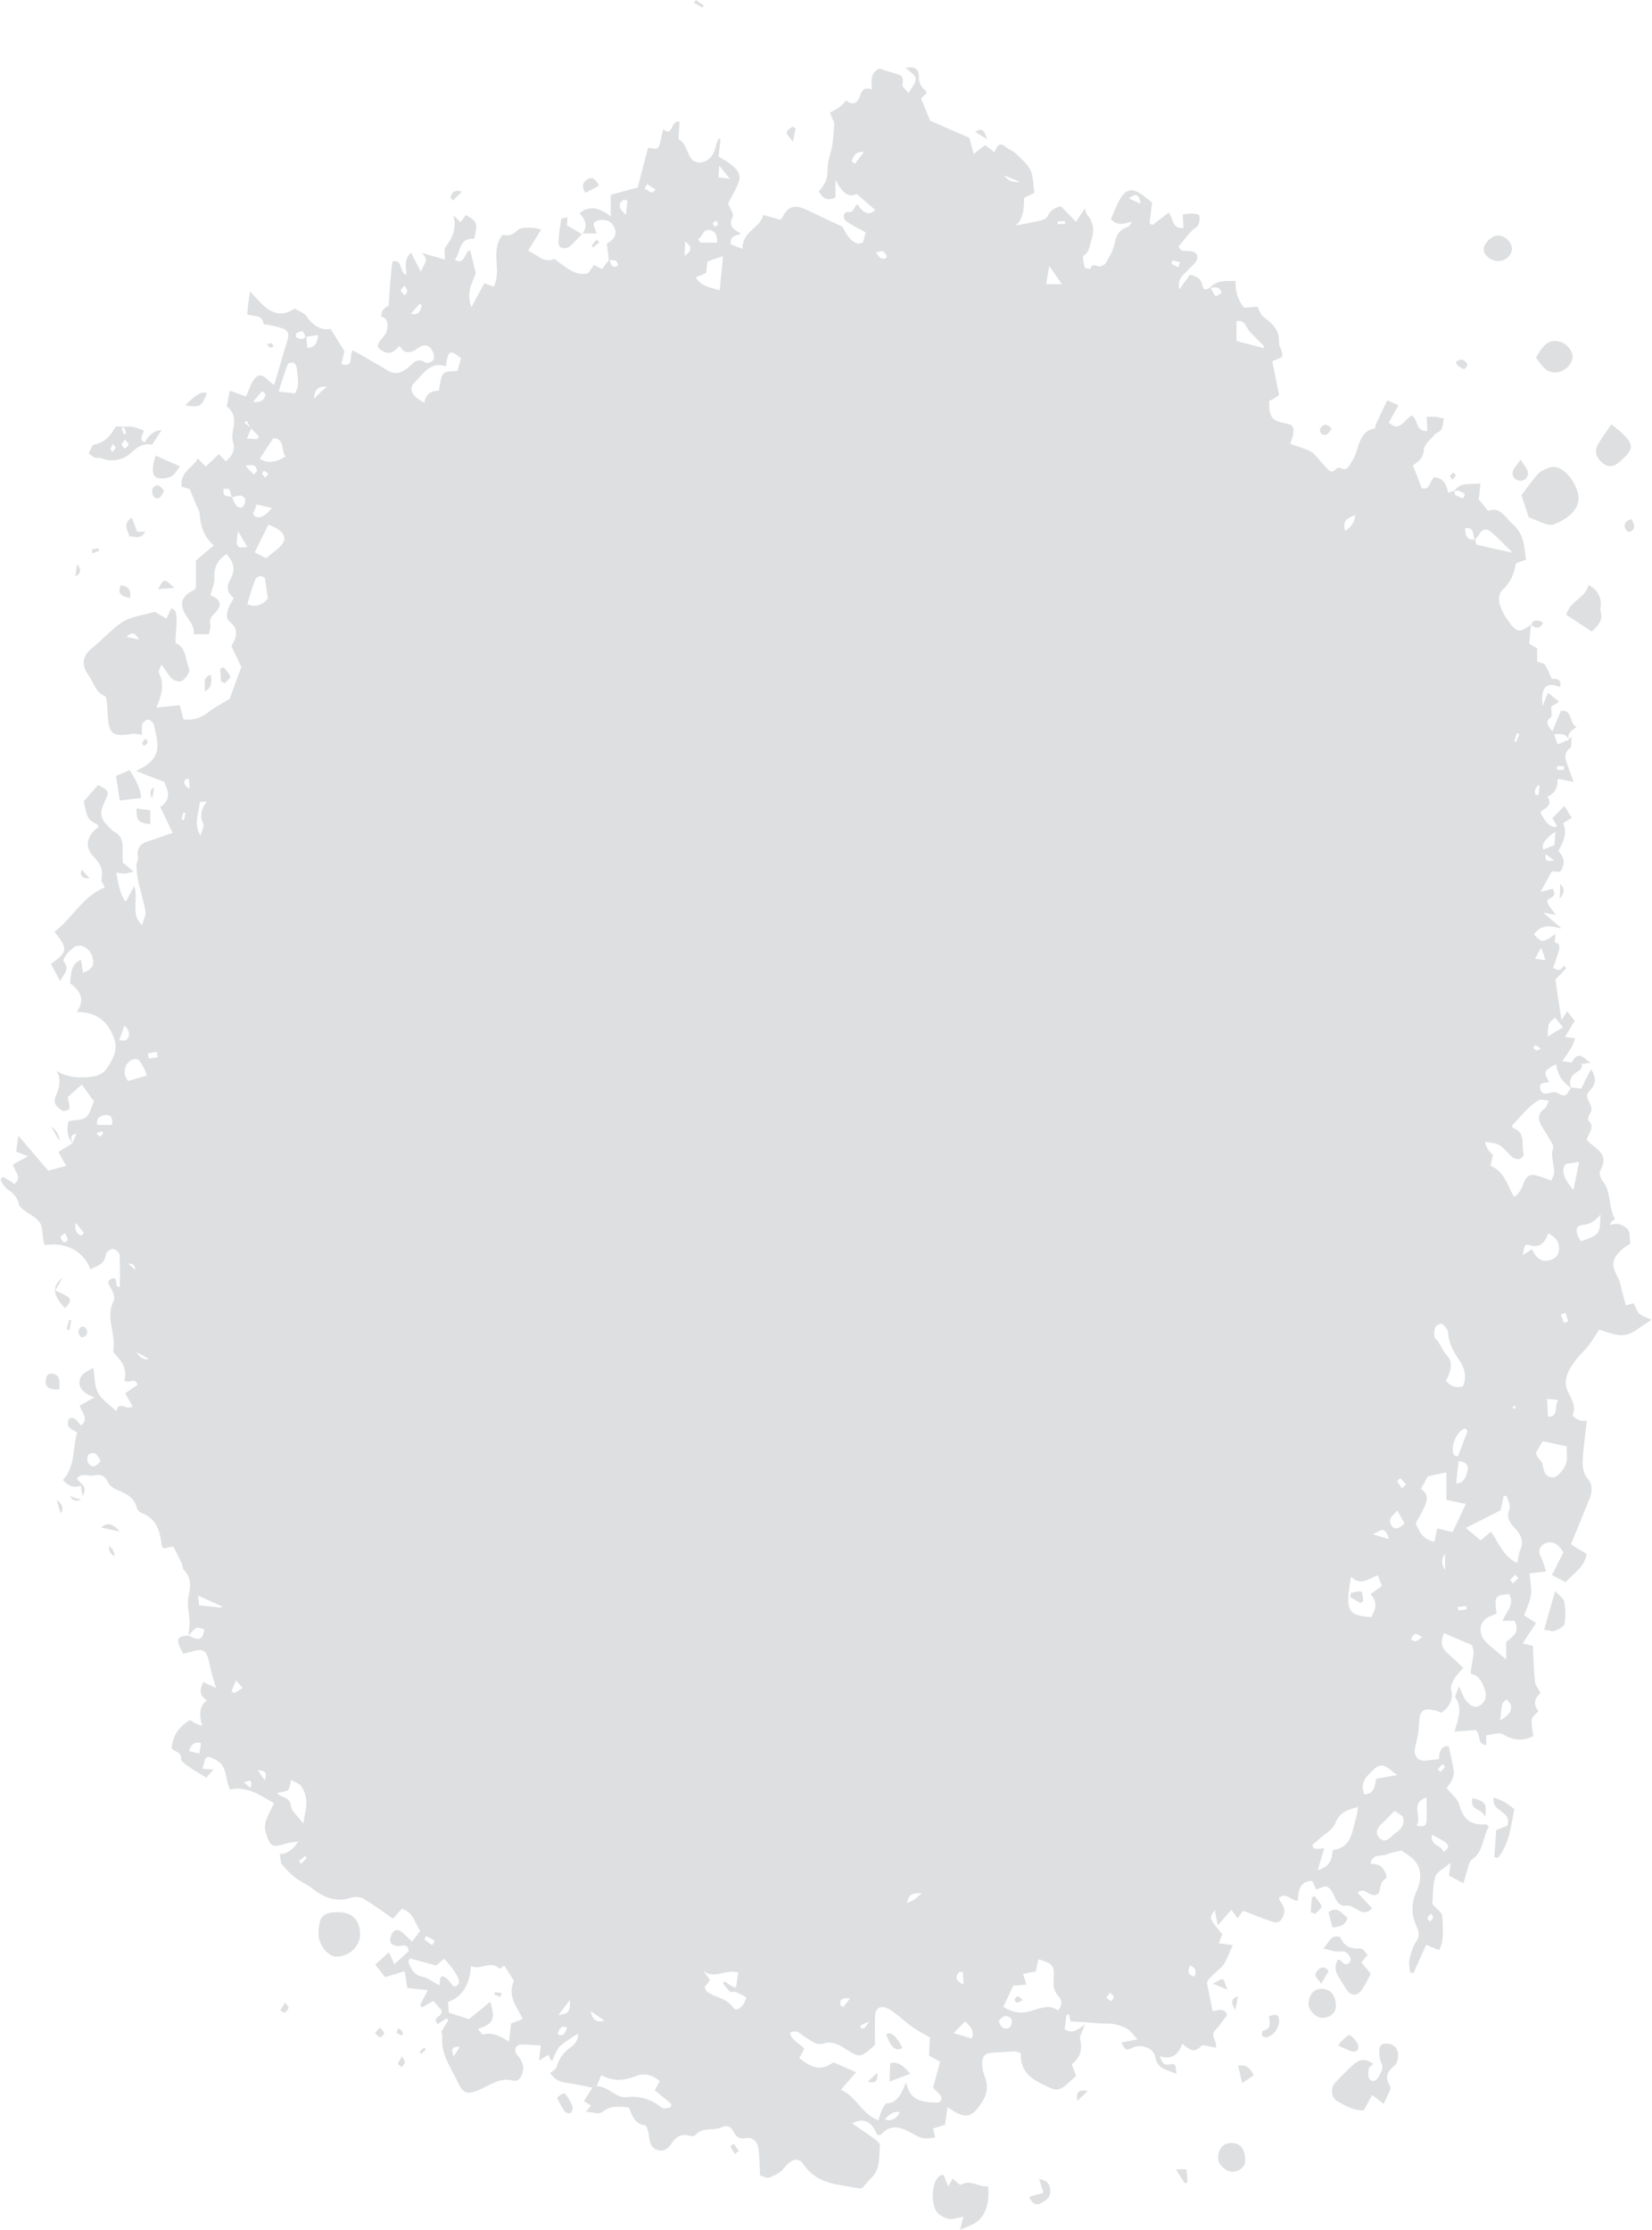 <svg width="698" height="942" viewBox="0 0 698 942" fill="none" xmlns="http://www.w3.org/2000/svg">
    <path d="M30.693 482.928C28.758 484.105 26.824 485.282 24.666 486.62C25.906 488.84 26.849 490.498 27.965 492.478C25.113 493.254 22.756 493.896 20.376 494.538C16.482 489.963 12.588 485.389 7.752 479.745C7.305 483.008 7.057 484.881 6.834 486.486C8.273 487.048 9.438 487.502 11.844 488.439C9.116 489.91 7.479 490.819 5.594 491.836C5.52 494.484 10.033 497.052 5.966 500.209C5.668 499.941 5.346 499.567 4.949 499.326C3.709 498.55 2.469 497.801 1.179 497.159C1.08 497.106 0.163 498.363 0.262 498.55C1.031 499.834 1.775 501.279 2.891 502.135C5.123 503.847 7.33 505.318 7.925 508.582C8.099 509.598 9.314 510.535 10.232 511.284C12.414 513.049 15.341 514.199 16.804 516.446C18.119 518.479 17.895 521.69 18.391 524.365C18.491 524.953 18.788 525.488 18.987 526.023C27.667 524.498 35.355 528.484 38.208 536.188C40.861 534.637 44.185 534.369 44.706 529.929C44.83 528.966 46.64 527.548 47.632 527.575C48.649 527.601 50.435 529.099 50.509 530.063C50.807 534.53 50.633 539.051 50.633 543.545C50.087 543.545 49.616 543.625 49.517 543.465C48.773 542.288 49.666 539.184 47.161 540.174C44.606 541.191 46.218 542.983 47.161 544.695C47.905 546.059 48.649 548.387 48.078 549.457C44.309 556.492 49.145 563.527 47.855 570.509C47.731 571.205 48.748 572.248 49.418 572.944C52.096 575.806 53.684 579.043 52.543 583.269C54.254 584.741 57.156 581.397 58.073 585.035C56.412 586.158 54.725 587.309 52.89 588.539C54.105 590.706 55.048 592.338 56.04 594.103C53.51 596.11 50.137 591.214 49.219 596.163C46.243 593.301 43.019 591.348 41.407 588.352C39.894 585.543 40.043 581.691 39.398 577.786C37.24 579.337 34.091 580.086 33.644 583.136C33.099 586.747 35.802 588.78 39.894 590.278C37.24 591.776 35.628 592.686 33.743 593.756C34.091 596.431 38.009 599.079 34.215 602.182C33.396 601.246 32.603 599.988 31.536 599.266C30.916 598.865 29.205 598.999 29.056 599.4C28.684 600.363 28.51 601.941 29.006 602.637C29.8 603.707 31.214 604.215 32.578 605.125C30.594 611.866 31.883 619.65 26.576 625.188C29.056 627.952 31.577 628.727 34.14 627.515C34.339 628.719 34.512 629.896 34.859 632.009C37.488 627.488 33.52 626.819 32.528 624.465C34.686 621.977 37.315 623.77 39.572 623.261C42.622 622.566 44.284 623.368 45.747 626.338C46.466 627.782 48.277 628.879 49.815 629.548C53.336 631.019 56.684 632.41 57.801 636.958C58.024 637.814 58.991 638.83 59.809 639.125C65.886 641.291 67.647 646.534 68.291 652.607C68.341 652.981 68.614 653.356 68.961 654.105C70.3 653.864 71.764 653.57 73.252 653.302C74.417 655.603 75.608 657.877 76.699 660.231C77.145 661.167 77.046 662.531 77.691 663.173C80.866 666.437 80.642 669.914 79.675 674.275C78.906 677.726 80.022 681.631 80.122 685.323C80.171 687.195 79.75 689.068 79.551 690.967C80.667 689.844 81.635 688.372 82.974 687.704C83.817 687.276 85.181 688.078 86.322 688.319C86.024 689.389 85.999 690.807 85.33 691.475C83.371 693.508 81.461 691.475 79.551 690.94C74.467 691.154 74.045 692.519 77.394 698.538C78.088 698.377 78.857 698.297 79.601 698.056C86.396 695.996 87.314 696.665 88.777 704.048C89.348 706.937 90.315 709.719 91.257 713.036C89.273 712.1 87.661 711.378 85.9 710.549C84.115 714.08 84.338 716.541 87.537 718.253C84.561 720.107 83.858 723.701 85.429 729.033C84.313 728.632 83.495 728.445 82.775 728.07C81.882 727.642 81.064 727.054 80.27 726.572C75.98 729.22 73.028 732.725 72.532 738.342C73.276 740.188 76.625 739.626 76.525 742.997C76.501 744.121 78.634 745.485 79.973 746.448C82.031 747.919 84.263 749.123 87.165 750.915C87.587 750.434 88.579 749.364 90.216 747.545C88.207 747.384 87.215 747.304 85.528 747.17C86.173 745.351 86.421 742.703 87.413 742.328C88.628 741.847 90.613 743.024 92.001 743.933C96.143 746.608 95.151 751.985 97.185 755.971C104.253 754.259 109.858 758.379 115.811 761.696C114.645 764.13 113.281 766.511 112.413 769.079C111.917 770.497 111.768 772.396 112.214 773.814C114.248 780.368 114.918 780.608 121.143 778.709C122.606 778.254 124.193 778.227 126.029 777.96C123.763 781.473 121.151 783.221 118.191 783.203C118.563 784.915 118.439 786.921 119.308 787.884C121.614 790.426 124.119 792.994 126.996 794.652C128.782 795.696 130.443 796.552 132.155 797.916C136.768 801.527 142.1 803.721 148.176 801.688C149.838 801.126 152.169 801.26 153.657 802.142C157.799 804.55 161.668 807.493 166.058 810.515C167.05 809.392 168.339 807.921 169.728 806.369C174.317 807.386 175.16 812.013 177.541 815.625C176.449 817.096 175.383 818.541 174.143 820.199C172.779 818.915 171.762 817.979 170.745 817.016C169.332 815.652 167.645 814.394 166.083 816.187C165.19 817.203 164.545 819.504 165.016 820.574C165.463 821.563 167.67 822.286 168.91 822.045C171.043 821.59 172.382 821.644 172.729 824.185C170.745 826.004 168.835 827.743 166.628 829.749C165.959 828.305 165.264 826.78 164.322 824.693C162.313 826.539 160.701 827.984 158.543 829.936C159.981 831.729 161.296 833.414 162.759 835.233C165.388 834.43 167.794 833.681 170.968 832.692C171.365 835.233 171.712 837.4 172.084 839.754C174.862 840.075 177.789 840.396 180.765 840.717C179.649 842.857 178.582 844.917 177.516 846.976L178.384 848.02C179.748 847.217 181.087 846.441 183.121 845.238C184.386 846.682 185.849 848.341 186.544 849.17C187.114 852.487 182.129 851.685 184.931 855.055C186.196 854.199 187.461 853.343 188.701 852.514C188.949 852.781 189.197 853.076 189.445 853.343C188.453 854.975 187.486 856.607 186.42 858.345C186.593 858.88 186.965 859.496 186.916 860.057C186.072 867.628 190.413 873.165 193.289 879.291C195.646 884.347 197.158 884.935 202.094 882.983C206.781 881.11 211.022 877.338 216.677 878.917C218.934 879.559 220.248 877.579 220.868 875.305C221.538 872.871 220.571 870.33 218.463 868.029C217.892 867.414 217.52 866.05 217.768 865.301C218.016 864.552 219.132 863.696 219.901 863.669C222.604 863.615 225.333 863.883 228.507 864.043C228.284 865.809 228.061 867.628 227.738 870.437C229.549 869.34 230.566 868.698 231.657 868.029C232.103 868.858 232.525 869.688 233.145 870.838C234.063 868.885 234.732 867.093 235.7 865.515C236.295 864.525 237.262 863.749 238.204 863.08C240.139 861.662 242.148 860.378 244.182 859.014C244.504 860.94 243.413 863.134 241.602 864.445C238.527 866.665 236.196 869.26 235.154 873.192C234.906 874.128 233.542 874.717 232.401 875.733C234.112 878.248 236.32 879.452 239.221 879.826C242.644 880.254 246.017 881.083 250.283 881.886C248.77 884.32 247.852 885.765 246.736 887.53C247.802 888.226 248.745 888.868 249.687 889.456C249.241 890.018 248.795 890.607 247.579 892.131C250.506 892.238 253.209 893.255 254.449 892.238C257.996 889.296 261.691 889.884 265.709 890.205C267.023 893.629 268.164 897.267 272.554 897.829C273.273 897.909 273.993 900.585 274.191 902.136C274.538 904.811 274.935 907.272 277.688 908.182C280.391 909.091 282.276 907.754 283.764 905.426C285.5 902.725 287.732 901.36 290.882 902.109C291.825 902.323 293.313 902.564 293.734 902.029C296.81 898.257 301.299 900.371 304.82 898.659C306.953 897.615 308.813 898.177 309.88 900.397C311.045 902.832 312.484 903.688 315.113 903.206C317.767 902.698 319.9 904.49 320.371 907.219C320.991 910.83 320.892 914.548 321.14 918.935C322.231 919.23 323.868 920.3 325.033 919.872C327.315 919.016 329.82 917.758 331.308 915.859C333.962 912.435 337.186 910.884 339.368 914.12C345.346 923.002 354.348 922.681 362.781 924.419C363.153 924.5 363.55 924.366 364.442 924.259C365.509 923.028 366.724 921.343 368.187 919.952C372.156 916.234 371.263 911.017 371.833 906.336C371.932 905.56 370.544 904.33 369.626 903.661C366.625 901.441 363.5 899.354 360.053 896.973C365.087 894.432 368.262 896.144 370.618 901.842C371.164 901.788 371.982 901.976 372.28 901.655C376.843 896.518 381.481 899.06 386.019 901.521C389.764 903.554 389.715 903.634 395.171 902.992C394.898 901.842 394.625 900.718 394.229 899.167C395.94 898.605 397.527 898.097 399.288 897.535C399.611 895.288 399.908 893.014 400.33 890.179C401.471 890.901 402.239 891.382 403.008 891.864C408.589 895.181 411.143 893.897 414.888 888.039C417.418 884.106 417.517 880.789 415.93 876.75C415.31 875.225 414.987 873.433 414.962 871.774C414.938 868.564 416.277 867.307 419.303 867.12C422.452 866.932 425.577 866.665 428.727 866.558C429.471 866.558 430.24 866.986 431.331 867.334C430.91 876.643 437.755 879.157 443.806 882.046C448.618 884.347 451.222 879.559 454.694 876.964C454.074 875.305 453.504 873.807 452.834 872.068C456.207 869.34 457.546 866.076 456.38 861.555C456.033 860.164 457.348 858.265 458.365 855.189C455.19 857.677 452.883 859.255 449.808 857.142C450.056 855.269 450.329 853.183 450.627 851.069C450.974 851.043 451.296 851.016 451.643 850.989C451.916 852.139 452.214 853.263 452.363 853.905C454.669 854.039 456.802 854.119 458.91 854.279C460.795 854.413 462.68 854.654 464.565 854.761C466.499 854.868 468.483 854.654 470.368 855.002C472.402 855.403 474.51 856.018 476.321 857.061C477.66 857.81 478.627 859.362 480.636 861.475C477.412 862.144 475.577 862.518 473.766 862.866C475.676 866.344 475.651 866.29 478.776 864.899C482.099 863.401 487.382 865.087 488.027 868.644C488.771 872.898 491.276 873.914 494.277 874.984C495.17 875.305 496.038 875.68 497.054 876.081C496.707 871.961 496.658 871.667 494.153 872.068C491.797 872.47 490.953 871.426 490.06 868.644C495.021 870.169 497.898 868.002 499.535 863.348C502.139 865.247 504.197 867.895 507.396 864.391C508.314 863.401 511.414 864.712 513.721 864.98C514.49 862.171 511.017 860.084 513.473 857.623C515.159 855.938 516.474 853.771 518.433 851.203C517.615 848.046 514.44 849.197 512.357 849.625C511.538 845.559 510.844 842.001 509.926 837.48C510.794 835.313 513.473 833.548 515.854 831.247C518.135 829.054 519.103 825.282 520.913 821.67C518.631 821.376 516.945 821.162 514.986 820.921C515.482 819.557 515.953 818.246 516.399 817.043C514.812 814.983 513.002 813.137 511.811 810.89C511.315 809.98 512.158 808.242 513.274 806.904C513.597 808.643 513.944 810.382 514.514 813.378C516.722 810.836 518.334 808.991 520.293 806.744C521.186 807.974 522.029 809.151 522.872 810.328C523.716 809.205 524.534 808.108 525.253 807.145C529.122 808.643 532.694 810.087 536.315 811.371C538.175 812.04 540.208 812.896 541.647 810.489C542.961 808.295 543.036 806.128 541.449 803.988C541.002 803.373 540.729 802.597 540.308 801.741C543.482 799.039 545.466 803.025 548.343 802.918C548.591 798.745 549.087 794.572 554.469 794.572C554.916 795.589 555.436 796.685 556.106 798.183C557.445 797.702 558.859 797.194 559.876 796.819C564.662 797.675 563.075 805.7 568.953 804.978C572.599 804.523 575.55 810.649 579.742 806.102C577.881 804.122 575.848 801.928 573.591 799.548C576.939 796.445 578.898 802.597 582.445 799.842C583.462 798.665 582.594 795.428 585.297 793.743C586.711 792.86 584.627 788.633 582.445 787.884C581.428 787.537 580.337 787.43 578.998 787.135C580.262 782.695 583.735 784.353 585.967 783.337C587.529 782.615 589.29 782.427 592.192 781.678C593.605 782.829 596.681 784.353 598.442 786.948C600.922 790.586 600.277 794.973 598.442 799.013C596.21 803.988 596.309 809.017 598.541 813.832C599.632 816.213 599.93 817.818 598.367 820.172C596.929 822.366 596.086 825.148 595.49 827.796C595.118 829.455 595.664 831.354 595.813 833.146C596.284 833.253 596.73 833.387 597.202 833.494C598.938 829.642 600.649 825.79 602.559 821.563C604.295 822.259 606.031 822.981 608.089 823.81C610.346 819.183 609.528 814.18 609.404 809.472C609.354 807.867 606.948 806.369 605.188 804.283C605.485 800.858 605.312 796.552 606.452 792.726C607.072 790.666 609.999 789.409 612.926 786.895C612.578 789.57 612.43 790.827 612.231 792.325C614.066 793.288 615.951 794.278 618.332 795.535C618.828 793.85 619.151 792.512 619.597 791.228C620.291 789.275 620.54 786.44 621.879 785.557C626.913 782.213 626.368 776.087 629.022 771.727C628.426 771.139 628.129 770.604 627.881 770.63C622.003 771.219 618.283 768.918 616.571 762.391C615.902 759.85 613.273 757.924 611.189 755.275C611.735 754.526 612.727 753.51 613.298 752.279C613.868 751.049 614.414 749.551 614.24 748.267C613.744 744.763 612.901 741.312 612.157 737.754C609.478 737.272 608.081 739.065 607.965 743.131C606.155 743.318 604.32 743.479 602.534 743.719C599.012 744.228 597.078 741.606 597.97 737.888C598.714 734.865 599.384 731.762 599.533 728.659C599.781 722.613 600.947 721.383 606.353 722.533C607.296 722.72 608.189 723.175 609.081 723.523C612.355 720.955 614.24 718.172 613.124 713.598C612.802 712.314 613.744 710.468 614.513 709.104C615.306 707.686 616.547 706.589 618.283 704.556C615.902 702.336 613.719 700.223 611.462 698.217C608.933 695.969 608.585 693.375 610.098 689.897C613.719 691.449 617.216 692.92 621.755 694.873C623.714 698.003 621.532 702.443 621.408 707.098C624.781 707.579 626.12 710.361 627.261 713.384C628.277 716.086 627.831 718.627 625.624 720.232C623.119 722.078 620.986 720.286 619.374 718.36C618.283 717.076 617.787 715.203 616.447 712.394C615.678 714.722 614.562 716.46 614.959 717.049C618.134 721.891 615.951 726.519 614.538 731.521C617.935 731.254 621.011 730.986 623.441 730.799C625.971 732.698 623.788 736.898 627.98 737.112V733.046C630.286 732.859 633.337 731.548 635.123 732.645C639.512 735.32 643.605 735.534 647.821 733.42C647.573 731.173 647.002 728.739 647.201 726.412C647.3 725.261 648.813 724.245 649.979 722.774C647.722 720.099 648.292 717.37 650.921 715.23C650.003 713.384 648.714 711.886 648.54 710.228C648.019 705.225 647.92 700.169 647.672 695.274C646.11 694.899 645.192 694.685 643.332 694.231C645.291 691.235 647.002 688.64 648.986 685.617C647.523 684.681 645.961 683.664 643.952 682.353C644.944 679.598 646.432 676.87 646.829 673.981C647.226 671.145 646.531 668.122 646.258 664.645C648.292 664.404 650.351 664.163 653.252 663.815C652.558 661.809 652.136 660.097 651.417 658.545C650.499 656.539 649.557 654.613 651.615 652.821C653.525 651.136 655.708 651.109 657.716 652.42C658.833 653.142 659.626 654.533 660.618 655.71C659.056 658.813 657.543 661.756 655.732 665.34C657.716 666.41 659.577 667.4 661.511 668.416C664.785 664.431 669.522 662.21 670.365 656.405C668.034 655.014 665.727 653.623 663.718 652.42C666.546 645.518 669.075 639.365 671.58 633.186C672.771 630.27 673.019 627.274 670.911 624.76C668.679 622.084 668.555 618.901 668.778 615.745C669.125 610.715 669.844 605.686 670.464 600.122C669.522 600.122 668.381 600.416 667.439 600.042C666.273 599.587 664.289 598.089 664.363 597.929C666.819 592.579 661.784 589.128 661.585 584.553C661.412 580.461 663.694 577.384 665.876 574.442C667.463 572.275 669.547 570.536 671.208 568.423C672.721 566.497 673.912 564.303 675.648 561.655C680.385 563.073 685.494 565.801 690.628 562.297C692.711 560.879 694.819 559.488 697.746 557.535C695.216 556.278 693.579 555.904 692.537 554.834C691.496 553.763 691 552.025 690.231 550.5C689.264 550.767 688.396 551.035 686.957 551.436C686.362 549.269 685.767 547.129 685.196 544.963C684.775 543.384 684.626 541.672 683.882 540.281C680.534 534.048 680.757 531.935 685.816 527.361C686.709 526.558 687.8 526.023 688.916 525.301C688.098 522.974 689.487 520.325 686.808 518.453C684.626 516.901 682.79 516.58 680.186 517.516C680.36 517.115 680.434 516.634 680.682 516.313C681.079 515.858 681.6 515.51 682.344 514.895C679.442 509.973 680.955 503.446 677.037 498.711C676.218 497.748 675.598 495.421 676.094 494.538C680.41 487.074 673.738 485.309 670.464 481.564C670.737 478.915 674.358 476.374 671.084 473.244C670.762 472.95 671.258 471.211 671.779 470.462C674.085 467.118 669.323 464.31 670.886 461.902C672.324 459.655 674.581 458.21 673.664 454.947C673.416 454.037 673.391 453.048 672.151 451.764C670.861 454.332 669.571 456.926 668.108 459.842C666.967 459.735 665.405 459.575 663.842 459.388C661.412 463.48 661.437 463.427 657.791 461.608C657.047 461.233 655.931 461.34 655.112 461.608C653.203 462.25 651.343 462.384 650.797 459.923C650.078 456.659 653.153 457.809 654.492 456.953C651.987 452.967 652.285 452.192 657.493 449.543C658.064 454.091 660.296 457.408 663.966 459.575C662.801 457.354 663.371 455.509 664.934 453.823C666.174 452.459 668.827 452.352 668.307 449.41C669.547 449.276 670.812 449.115 672.052 448.982C669.447 447.377 666.918 443.337 664.289 448.554C664.041 449.062 661.833 448.447 660.097 448.313C661.61 446.039 662.9 444.273 663.991 442.374C664.661 441.224 665.033 439.886 665.554 438.629C664.314 438.469 663.074 438.308 661.213 438.067C662.578 435.794 663.818 433.734 665.33 431.219C664.388 430.042 663.346 428.705 662.181 427.207C661.337 428.464 660.841 429.24 659.775 430.871C658.808 424.665 657.89 419.315 657.245 413.912C657.171 413.243 658.659 412.36 659.403 411.558C660.197 410.701 660.965 409.819 661.734 408.963L660.817 408C660.172 408.615 659.502 409.738 658.857 409.738C657.741 409.738 656.65 409.043 656.204 408.856C657.146 406.127 658.113 403.506 658.857 400.857C659.056 400.189 658.585 398.583 658.337 398.557C655.36 398.289 658.089 395.641 656.923 394.705C651.764 398.343 651.467 398.369 648.118 394.705C651.318 390.211 655.286 391.147 659.825 392.19C657.568 390.264 655.311 388.338 651.963 385.502C654.368 385.93 655.336 386.091 657.344 386.439C655.782 384.138 654.22 382.774 653.798 381.062C653.302 379.056 657.716 379.591 656.551 376.514C656.476 376.327 656.377 376.14 656.08 375.444C654.864 375.765 653.525 376.086 650.921 376.755C652.93 373.117 654.344 370.522 655.683 368.061C656.972 368.061 659.006 368.623 659.428 367.954C661.337 365.065 661.015 362.096 658.436 359.474C660.345 355.916 662.404 352.332 660.445 347.704C661.536 347.062 662.652 346.393 664.115 345.51C663.024 343.745 662.106 342.274 660.99 340.481C659.105 342.381 657.592 343.932 655.906 345.617C656.452 346.527 657.171 347.731 657.865 348.934C656.328 350.593 652.459 347.383 650.896 343.023C652.583 341.337 656.377 340.401 653.798 336.522C656.758 335.327 658.213 332.813 658.163 328.979C660.048 329.38 661.982 329.781 664.859 330.37C663.842 327.507 663.222 325.581 662.503 323.735C661.412 320.927 660.296 318.332 663.47 315.924C664.214 315.362 663.818 313.062 663.942 311.564C663.768 311.564 663.47 311.457 663.396 311.537C663.222 311.805 663.123 312.126 662.999 312.447C661.461 313.089 659.924 313.704 658.138 314.453C657.642 313.008 657.171 311.698 656.65 310.2C659.329 309.959 661.61 309.798 662.95 312.5C661.957 309.691 663.991 308.675 666.149 307.123C662.875 305.652 664.562 299.526 659.477 300.355C658.262 303.244 657.096 306.08 655.906 308.942C654.22 306.722 652.434 305.037 655.236 303.084C655.856 302.656 655.385 300.382 655.41 298.456C656.179 298.001 657.543 297.172 658.783 296.423C657.468 295.38 655.956 294.149 654.071 292.651C653.376 294.337 652.731 295.835 651.715 298.296C651.02 289.923 653.327 287.89 659.229 290.27C659.725 287.631 658.543 286.481 655.683 286.82C654.765 284.867 654.021 282.7 652.806 280.908C652.235 280.079 650.723 279.998 649.482 279.517V273.926C648.218 273.177 647.077 272.481 646.11 271.893C646.382 268.95 646.63 266.302 646.854 263.654L646.978 263.814C641.918 267.479 640.901 267.372 637.032 261.995C635.718 260.176 634.602 258.089 633.858 255.949C632.99 253.488 633.064 250.813 635.147 248.887C638.272 245.998 639.785 242.226 640.529 237.973C642.067 237.385 643.505 236.85 644.77 236.368C644.249 233.131 644.15 230.108 643.183 227.407C642.389 225.16 640.926 222.859 639.165 221.415C636.04 218.82 633.957 213.684 628.798 215.85C627.31 214.031 626.045 212.453 624.805 210.955C625.029 208.788 625.252 206.755 625.525 204.187C621.308 204.856 617.191 203.358 614.389 207.504C614.959 207.424 615.604 207.13 616.1 207.29C617.092 207.584 618.035 208.146 619.002 208.574C618.704 209.27 618.258 210.554 618.159 210.527C617.043 210.179 615.926 209.751 614.934 209.082C614.587 208.842 614.662 207.932 614.538 207.317C613.794 207.531 613.05 207.772 611.834 208.119C611.264 204.535 609.726 201.806 605.907 201.646C604.096 203.064 604.196 207.29 600.723 206.247C599.483 203.064 598.342 200.067 596.978 196.59C598.987 195.172 601.343 193.835 601.591 189.956C601.74 187.709 604.468 185.622 606.18 183.589C606.948 182.68 608.486 182.385 609.007 181.396C609.701 180.085 609.751 178.373 610.073 176.821C608.858 176.581 607.643 176.206 606.428 176.099C605.163 175.965 603.873 176.072 602.782 176.072C602.906 178.346 603.005 180.192 603.104 182.038C597.995 182.492 599.31 177.142 596.482 175.537C593.457 177.035 591.324 182.947 586.81 178.48C588.025 176.26 589.315 173.932 590.852 171.177C588.893 170.321 587.678 169.786 586.115 169.117C584.503 172.514 582.991 175.671 581.502 178.854C581.155 179.577 581.081 180.968 580.709 181.048C573.616 182.332 574.434 189.983 571.433 194.477C570.019 196.59 569.499 199.372 566.2 197.633C565.754 197.392 564.638 197.794 564.266 198.275C562.877 200.067 561.686 198.917 560.744 197.981C558.809 196.028 557.172 193.754 555.238 191.828C554.271 190.892 552.956 190.304 551.691 189.795C549.633 188.966 547.5 188.324 545.144 187.522C545.69 185.836 546.086 184.9 546.285 183.937C546.979 180.352 546.359 179.389 543.085 178.828C537.356 177.838 535.943 175.965 536.315 169.331C537.009 168.983 537.902 168.582 538.745 168.074C539.39 167.673 539.985 167.164 540.432 166.817C539.464 162.002 538.547 157.507 537.555 152.639C538.894 152.05 540.283 151.462 541.721 150.82C541.721 150.044 541.845 149.375 541.697 148.813C541.3 147.396 540.332 145.978 540.407 144.614C540.704 138.996 537.183 136.455 533.611 133.699C532.644 132.977 532.272 131.372 531.255 129.553C529.916 129.66 527.808 129.847 525.725 130.035C523.129 127.056 521.905 123.258 522.054 118.639C518.21 118.826 514.266 118.077 511.166 121.581C512.952 121.581 515.06 120.431 516.176 123.721C515.333 124.203 513.845 125.326 513.646 125.112C512.704 124.069 512.109 122.651 511.389 121.341C510.174 122.09 508.612 123.213 508.141 120.886C507.446 117.542 505.412 116.499 502.734 116.071C501.469 117.836 500.254 119.548 498.294 122.277C497.278 117.301 500.179 116.204 501.667 114.359C502.783 112.941 504.445 111.978 505.338 110.453C506.652 108.206 505.536 106.334 503.106 106.093C501.816 105.986 500.527 106.013 499.262 105.852C498.989 105.825 498.741 105.263 497.898 104.22C499.733 102.027 501.593 99.673 503.577 97.426C504.371 96.543 505.735 96.115 506.231 95.098C506.801 93.948 507.049 92.29 506.727 91.086C506.578 90.524 504.743 90.283 503.676 90.23C502.362 90.176 501.047 90.471 499.733 90.631C499.832 92.477 499.931 94.349 500.031 96.275C495.17 96.944 495.839 92.183 493.756 89.829C491.4 91.647 489.143 93.359 486.911 95.072C486.514 94.804 486.092 94.537 485.695 94.296C486.043 91.487 486.39 88.678 486.787 85.575C485.15 84.291 483.488 82.793 481.653 81.643C478.305 79.556 475.626 80.118 473.518 83.676C471.856 86.458 470.691 89.614 469.351 92.53C472.179 95.687 475.031 94.403 478.354 93.654C477.759 94.403 477.263 95.607 476.519 95.847C473.32 96.864 471.732 98.87 471.038 102.535C470.468 105.531 468.806 108.393 467.268 111.068C466.747 111.978 464.937 112.727 463.97 112.459C462.457 112.005 461.44 111.443 460.696 113.503C460.646 113.663 458.414 113.369 458.315 112.994C457.893 111.309 457.273 108.313 457.869 107.965C460.373 106.414 460.324 103.819 461.093 101.492C462.407 97.533 462.159 94.001 459.406 90.791C458.811 90.096 458.662 88.919 458.34 88.036C457.372 89.507 456.281 91.193 454.644 93.707C452.387 91.38 450.527 89.481 448.246 87.153C446.212 87.555 443.881 88.518 442.492 91.567C442.095 92.45 440.557 92.931 439.466 93.199C436.118 93.975 432.72 94.563 429.124 95.259C431.588 93.475 432.778 89.57 432.695 83.542C434.084 82.873 435.622 82.151 437.06 81.456C436.515 78.005 436.664 74.527 435.374 71.879C433.985 69.07 431.306 66.93 429.025 64.71C427.909 63.613 426.222 63.212 425.057 62.168C422.378 59.761 421.287 61.553 420.171 64.308C418.831 63.292 417.591 62.329 416.203 61.286C414.863 62.329 413.499 63.426 411.416 65.057C410.746 62.543 410.176 60.483 409.581 58.236C404.025 55.802 398.321 53.314 392.989 50.987C391.724 47.91 390.508 44.914 389.144 41.597C389.764 41.035 390.583 40.233 391.426 39.43C391.327 39.056 391.327 38.494 391.104 38.307C389.293 36.836 388.202 35.231 388.227 32.449C388.252 28.971 386.243 27.874 382.647 28.703C384.11 30.121 386.64 31.432 386.863 33.117C387.111 34.856 385.151 36.969 383.936 39.35C382.82 37.932 381.059 36.568 381.258 35.792C382.423 31.378 379.373 31.485 377.041 30.71C375.355 30.148 373.669 29.613 371.635 28.971C367.989 30.389 367.915 33.947 368.46 37.772C365.955 36.969 364.318 37.478 363.525 40.099C362.409 43.71 360.301 44.754 357.374 42.373C356.299 44.245 354.051 45.975 350.628 47.562C351.422 49.408 352.191 51.227 352.513 51.976C352.215 55.668 352.141 58.37 351.719 60.965C351.099 64.656 349.562 68.321 349.636 71.986C349.711 75.811 348.247 78.379 345.99 80.787C347.702 84.238 349.934 84.96 353.009 83.355V75.865C355.803 81.643 358.788 83.658 361.962 81.91C364.542 84.157 367.146 86.404 369.824 88.732C367.41 91.104 364.897 90.292 362.285 86.297C360.747 86.939 360.995 89.936 358.267 89.561C356.432 89.32 355.886 92.102 357.399 93.306C359.78 95.179 362.607 96.382 365.732 98.148C365.559 98.87 365.137 100.582 364.715 102.241C362.136 104.247 358.391 101.304 356.035 95.821C350.678 93.279 345.718 90.925 340.733 88.598C340.013 88.25 339.269 87.983 338.5 87.742C334.946 86.583 332.333 87.929 330.663 91.781C330.514 92.129 330.068 92.316 329.522 92.771C328.605 92.504 327.489 92.183 326.373 91.888C325.232 91.567 324.091 91.273 322.504 90.845C321.065 96.57 313.699 97.479 313.699 105.103C311.542 104.274 310.004 103.685 308.714 103.204C308.491 99.352 310.971 99.673 313.104 98.763C310.376 97.051 307.4 95.767 309.657 91.46C310.177 90.471 308.417 88.09 307.598 86.003C308.565 84.184 309.657 82.205 310.698 80.198C313.476 74.875 313.104 72.788 308.516 69.177C307.127 68.08 305.515 67.331 303.63 66.208C303.878 63.773 304.126 61.312 304.399 58.878C304.176 58.718 303.952 58.584 303.729 58.423C303.283 59.52 302.638 60.537 302.439 61.687C301.695 65.753 299.141 68.588 295.421 68.669C294.255 68.669 292.668 67.92 291.973 66.93C290.163 64.362 289.915 60.644 286.84 58.878C286.468 58.664 286.79 56.952 286.84 55.935C286.914 54.384 287.013 52.859 287.112 51.441C283.268 50.398 284.533 58.289 280.242 54.518C279.672 56.979 279.176 58.932 278.754 60.911C278.035 64.282 275.555 62.061 273.745 62.596C272.281 68.294 270.793 73.965 269.454 79.209C265.287 80.332 261.642 81.322 258.07 82.285V91.433C253.457 87.929 249.291 86.485 244.851 90.069C247.158 92.53 248.695 95.366 245.992 98.79L245.893 98.629H252.118C251.572 96.891 250.506 95.232 250.927 94.296C251.324 93.386 253.234 92.878 254.474 92.878C256.731 92.851 258.665 93.841 259.657 96.302C260.625 98.683 259.757 100.395 258.045 101.813C257.425 102.321 256.706 102.722 256.359 102.936C256.731 105.772 257.004 107.805 257.277 109.838C258.814 110.079 260.922 109.276 261.096 112.192C258.343 113.69 258.145 111.256 257.425 109.651C256.433 110.935 255.466 112.245 254.375 113.663C253.184 113.075 252.143 112.54 250.952 111.951C250.134 113.128 249.315 114.278 248.497 115.429C243.537 116.739 240.015 113.529 236.295 110.935C235.526 110.4 234.484 109.249 233.988 109.463C229.698 111.336 227.168 107.537 223.125 105.959C225.085 102.749 226.845 99.86 228.606 96.998C226.349 96.008 220.744 95.847 219.356 96.784C218.19 97.559 217.173 98.763 215.908 99.191C214.693 99.619 213.279 99.271 212.262 99.271C206.98 105.986 212.163 114.091 208.641 121.127C207.228 120.592 205.888 120.083 204.673 119.629C202.962 122.785 201.325 125.808 199.167 129.74C196.811 123.347 199.639 119.281 201.052 115.429C200.209 112.031 199.49 109.035 198.647 105.692C196.142 106.039 196.737 112.219 192.198 109.784C194.728 106.414 193.959 100.101 200.308 100.93C201.97 94.403 201.722 93.627 196.836 90.818C196.191 91.701 195.497 92.637 194.654 93.841C193.612 92.851 192.57 91.888 191.504 90.898C193.19 96.489 191.107 100.502 188.18 104.515C187.436 105.531 188.056 107.751 188.056 109.651C185.08 108.795 182.129 107.965 178.483 106.922C179.178 108.206 180.046 109.089 179.971 109.838C179.847 110.961 179.078 112.005 177.814 114.787C176.177 111.603 174.961 109.276 173.647 106.735C170.15 110.132 171.985 113.262 171.539 116.151C168.637 114.894 170.2 109.223 165.785 110.507C165.463 113.476 165.115 116.499 164.867 119.495C164.619 122.357 164.495 125.219 164.247 129.045C164.024 129.205 162.734 129.874 161.842 130.891C161.271 131.533 161.271 132.736 161.023 133.699C164.371 134.582 163.875 137.846 163.404 139.852C162.908 141.965 160.205 143.49 159.585 145.978C159.337 146.914 162.561 149.696 165.239 148.92C166.504 148.573 167.521 147.235 168.885 146.138C170.72 149.696 173.597 149.268 176.573 147.101C178.979 145.363 181.112 145.416 182.65 148.091C183.27 149.161 183.642 151.167 183.121 152.05C182.625 152.906 180.368 153.602 179.674 153.12C176.127 150.632 174.217 153.896 172.159 155.528C169.282 157.775 166.703 158.283 163.751 156.491C158.965 153.575 154.054 150.846 149.243 148.064C146.936 149.429 150.359 155.688 144.208 153.762C144.679 151.863 145.15 149.964 145.547 148.385C143.637 145.336 141.852 142.447 139.644 138.916C135.825 139.691 132.328 137.712 129.476 133.592C128.385 132.041 126.128 131.399 124.441 130.356C116.207 135.946 111.346 129.205 105.642 123.133C105.245 125.888 105.022 127.253 104.848 128.617C104.7 129.874 104.6 131.158 104.452 132.79C106.882 133.86 110.776 132.442 111.396 136.936C111.421 137.123 112.735 137.07 113.43 137.23C115.364 137.658 117.299 138.06 119.184 138.648C121.465 139.344 122.333 140.842 121.515 143.49C119.58 149.723 117.819 155.983 115.885 162.563C113.157 161.359 111.222 156.865 108.246 159.273C106.188 160.931 105.444 164.436 103.931 167.485C101.823 166.736 99.665 165.961 97.086 165.051C96.664 167.325 96.267 169.304 95.821 171.658C99.144 174.146 99.367 177.704 98.475 181.717C98.103 183.322 98.003 185.248 98.45 186.799C99.442 190.277 98.127 192.524 95.424 194.878C94.531 193.968 93.638 193.059 92.473 191.828C90.786 193.46 89.05 195.092 86.967 197.098C86.024 196.162 85.082 195.226 83.519 193.674C81.461 197.767 76.104 199.105 76.674 205.578C77.989 205.953 79.254 206.327 80.147 206.595C81.287 209.35 82.329 211.838 83.371 214.352C83.693 215.128 84.288 215.877 84.338 216.653C84.611 221.869 85.999 226.577 90.315 230.403C87.463 232.837 85.107 234.843 82.775 236.796V248.379C82.577 248.566 82.205 249.101 81.709 249.342C76.476 251.937 75.533 255.468 78.832 260.31C81.61 264.349 81.808 264.831 81.907 267.907H88.281C88.455 266.837 89.1 265.285 88.852 263.975C88.43 261.754 89.1 260.604 90.637 259.133C94.134 255.762 93.291 252.953 88.852 251.509C89.496 248.968 90.761 246.426 90.613 243.965C90.34 239.204 92.274 236.341 95.672 234.041C99.169 237.946 99.516 240.755 97.111 245.196C95.523 248.156 96.094 250.617 98.822 252.579C97.929 254.318 96.664 255.923 96.242 257.769C95.846 259.561 95.3 261.353 97.656 263.199C100.657 265.553 100.186 269.298 97.755 272.883C99.219 275.932 100.607 278.848 101.972 281.764C100.359 286.151 98.673 290.672 96.987 295.246C94.109 297.038 90.687 298.724 87.711 301.078C84.635 303.512 81.436 304.261 77.542 303.94C77.022 302.014 76.55 300.248 75.93 297.894C72.904 298.215 69.854 298.51 66.059 298.911C68.217 293.748 69.68 289.093 67.126 284.198C66.779 283.556 67.771 282.085 68.242 280.721C69.978 283.101 71.144 285.295 72.855 286.82C73.847 287.702 76.203 288.264 77.022 287.622C78.46 286.499 80.419 283.717 79.973 282.727C78.286 278.848 78.832 273.498 74.219 271.679C73.921 266.944 75.409 262.37 74.045 257.983L72.409 256.832C71.739 258.277 71.069 259.721 70.3 261.353C68.168 260.096 66.283 258.972 65.415 258.464C61.198 259.561 57.85 260.176 54.651 261.326C52.691 262.022 50.807 263.279 49.145 264.643C45.722 267.479 42.597 270.743 39.15 273.551C34.81 277.082 34.066 280.721 37.513 285.375C39.671 288.291 40.316 292.598 44.259 293.989C44.73 294.149 45.003 295.38 45.102 296.182C45.326 297.868 45.45 299.58 45.499 301.292C45.822 310.066 47.458 311.43 55.742 310.012C57.007 309.798 58.371 310.226 60.008 310.387C60.008 308.782 59.685 307.257 60.107 306C60.405 305.09 61.719 303.994 62.538 304.02C63.406 304.02 64.745 305.171 64.968 306.08C65.737 309.317 66.754 312.741 66.481 315.978C66.183 319.509 63.803 322.264 60.678 323.923C60.057 324.27 59.438 324.618 57.503 325.715C62.042 327.481 65.415 328.765 69.407 330.316C70.672 333.553 72.954 337.378 67.696 340.909C69.383 344.414 70.995 347.704 72.979 351.823C71.044 352.492 69.333 353.081 67.622 353.669C65.811 354.285 64.001 354.953 62.166 355.542C58.991 356.558 57.677 358.672 58.272 362.283C58.445 363.353 57.577 364.584 57.627 365.707C57.726 367.901 57.949 370.121 58.421 372.261C59.363 376.541 60.727 380.714 61.446 385.048C61.719 386.626 60.653 388.445 60.008 390.799C54.874 385.93 58.743 380.099 56.684 374.374C55.196 377.103 54.18 379.002 53.163 380.875C51.625 379.662 50.278 375.569 49.12 368.596C50.286 368.757 51.377 369.024 52.444 369.024C53.336 369.024 54.254 368.703 56.536 368.248C54.328 366.403 53.088 365.386 51.824 364.343C51.824 362.604 51.749 360.705 51.824 358.779C51.972 355.542 51.228 352.92 48.277 351.369C47.409 350.914 46.714 350.058 45.995 349.336C42.25 345.671 41.903 343.638 44.16 338.823C46.293 334.248 46.218 334.034 41.457 331.627C39.448 333.901 37.464 336.121 35.38 338.475C36.943 345.992 36.992 346.072 41.457 348.506C41.432 348.908 41.531 349.576 41.333 349.71C36.868 352.599 35.603 357.735 39.175 361.427C41.977 364.343 43.788 366.991 42.87 371.351C42.672 372.288 43.714 373.518 44.309 374.909C34.859 378.521 30.519 388.044 23.005 393.635C28.833 400.857 28.709 402.034 21.492 407.197C22.657 409.364 23.848 411.558 25.46 414.527C26.873 411.263 29.651 409.712 26.973 406.261C26.005 405.004 30.37 400.055 32.528 399.6C35.331 398.985 38.232 401.098 39.175 404.656C40.093 408.107 38.307 409.792 35.083 410.915C34.76 408.909 34.487 407.17 34.215 405.405C29.998 407.144 30.073 411.183 29.602 415.356C33.471 418.218 36.298 421.776 32.478 427.474C38.952 427.501 43.763 429.855 46.739 435.365C48.723 439.057 49.914 442.668 47.483 447.296C45.524 451.041 44.135 453.904 39.721 454.679C34.215 455.642 28.089 455.214 23.848 452.272C26.204 456.311 24.939 459.842 23.352 463.587C22.26 466.182 24.418 467.974 26.229 469.151C26.923 469.606 29.254 468.857 29.304 468.429C29.502 467.011 28.982 465.487 28.634 463.427C30.073 462.143 32.131 460.297 34.562 458.13C36.348 460.618 38.108 463.079 39.696 465.273C38.58 467.653 38.034 470.596 36.372 471.907C34.636 473.271 31.834 473.03 28.932 473.619C28.262 476.535 28.064 479.985 30.643 482.982C30.172 481.269 29.155 479.477 32.33 478.862C31.735 480.226 31.164 481.564 30.569 482.928H30.693ZM106.188 180.78C105.196 180.058 104.228 179.336 103.236 178.587C103.534 178.293 103.832 178.025 104.154 177.731C104.799 178.801 105.419 179.898 106.064 180.968C107.155 182.091 108.271 183.215 109.362 184.338C109.164 184.713 108.965 185.114 108.767 185.488C107.453 185.408 106.138 185.355 104.328 185.248C105.121 183.348 105.642 182.064 106.188 180.78ZM98.053 209.992C96.937 209.724 95.697 209.698 94.779 209.082C94.333 208.788 94.506 207.397 94.407 206.514C95.25 206.568 96.515 206.274 96.813 206.728C97.433 207.665 97.557 208.975 97.879 210.152C99.194 209.858 100.508 209.27 101.798 209.35C102.492 209.403 103.658 210.527 103.658 211.222C103.683 212.266 103.137 213.603 102.418 214.299C102.046 214.673 100.459 214.299 99.963 213.71C99.094 212.667 98.648 211.249 98.003 209.965L98.053 209.992ZM129.402 141.939C128.782 142.393 128.186 143.196 127.542 143.249C126.748 143.303 125.855 142.875 125.161 142.393C124.937 142.233 124.987 140.922 125.235 140.788C126.004 140.334 127.046 139.772 127.74 140.012C128.385 140.253 128.732 141.484 129.203 142.286C130.79 142.072 132.378 141.832 134.436 141.537C134.039 145.175 132.948 146.727 129.848 146.968C129.699 145.175 129.55 143.57 129.402 141.965V141.939ZM623.292 227.835C619.919 228.343 619.027 226.444 619.076 223.127C623.243 222.538 622.052 226.283 623.144 227.995C623.788 227.219 624.557 226.551 625.029 225.668C626.368 223.127 628.327 223.314 629.989 224.705C632.791 227.059 635.321 229.814 639.116 233.506C633.188 232.195 628.525 231.232 623.912 230.082C623.565 230.001 623.516 228.61 623.317 227.861L623.292 227.835ZM355.291 882.769C357.548 880.201 359.333 878.141 361.739 875.359C358.217 873.834 355.142 872.523 352.141 871.212C347.206 874.61 343.659 874.155 337.682 869.393C338.426 868.056 339.145 866.718 339.84 865.488C337.756 862.973 334.458 862.144 333.788 858.693C336.864 856.981 338.451 859.576 340.46 860.699C342.965 862.09 344.874 864.364 348.495 863.08C350.703 862.304 354.051 863.482 356.258 864.899C363.401 869.42 363.302 869.607 369.7 863.856C369.7 859.897 369.551 855.724 369.75 851.578C369.899 848.608 371.536 847.271 374.189 848.1C375.975 848.635 377.562 850.053 379.15 851.23C381.406 852.915 383.465 854.895 385.771 856.473C388.053 858.051 390.558 859.282 392.889 860.646C392.765 863.482 392.666 865.969 392.567 868.35C394.526 869.447 396.213 870.383 397.205 870.945C396.014 875.386 394.973 879.264 394.253 881.886C396.089 883.999 397.75 885.042 397.775 886.166C397.85 888.413 396.138 888.253 394.328 888.146C389.219 887.851 384.407 887.316 382.87 879.639C380.762 884.454 379.323 888.253 374.685 888.547C373.917 888.6 373.123 890.286 372.602 891.356C372.007 892.613 371.684 894.031 371.164 895.662C364.318 893.389 361.987 885.684 355.266 882.769H355.291ZM655.484 498.711C653.252 497.908 651.615 497.266 649.904 496.758C646.308 495.688 645.018 496.517 643.406 500.664C642.588 502.777 641.571 504.676 639.686 505.586C636.834 500.423 635.42 494.698 629.766 492.478C630.113 490.926 630.46 489.348 630.782 487.93C628.898 486.236 627.781 484.381 627.434 482.366C633.585 483.089 633.535 483.142 638.793 488.679C639.512 489.428 640.951 489.749 641.968 489.616C642.687 489.535 643.927 488.064 643.803 487.609C642.712 483.891 644.845 478.701 639.711 476.695C639.14 476.481 638.768 475.625 638.768 475.625C641.224 472.977 643.233 470.596 645.44 468.429C646.878 467.011 648.466 465.647 650.227 464.764C651.169 464.283 652.583 464.818 654.468 464.925C653.599 466.637 653.351 467.867 652.632 468.349C649.458 470.516 649.83 473.084 651.516 475.973C652.359 477.391 653.302 478.755 654.096 480.199C654.939 481.751 656.6 483.731 656.228 484.908C655.013 488.733 656.923 492.184 656.6 495.795C656.526 496.571 656.03 497.293 655.46 498.738L655.484 498.711ZM217.148 836.758C214.246 843.231 218.413 847.672 220.868 852.888C218.909 853.637 217.347 854.253 215.958 854.761C215.635 857.436 215.363 859.683 215.04 862.438C211.345 860.111 208.096 858.345 204.177 859.415C203.681 859.549 202.813 858.051 201.871 857.088C208.393 854.975 209.46 853.076 207.129 845.612C204.202 848.02 201.201 850.481 198.151 852.969C195.373 852.059 192.545 851.15 189.619 850.186C189.495 848.608 189.396 847.19 189.296 845.746C195.794 843.312 198.374 837.988 199.019 830.525C203.26 832.531 207.203 827.796 211.072 831.648C211.221 831.809 212.386 830.792 213.056 830.311C214.47 832.558 215.685 834.484 217.123 836.731L217.148 836.758ZM619.349 635.379C617.266 639.793 615.505 643.485 613.719 647.23C611.735 646.748 609.503 646.187 607.246 645.625C606.824 647.685 606.452 649.37 606.056 651.323C601.343 650.413 599.583 647.069 598.169 643.431C603.923 633.48 604.121 631.929 600.351 628.879C601.443 626.953 602.509 625.054 603.327 623.636C606.105 623.047 608.412 622.539 611.14 621.951V633.641C614.017 634.229 616.472 634.737 619.374 635.326L619.349 635.379ZM446.981 849.277C443.186 846.495 439.367 848.394 435.399 849.571C431.43 850.748 427.537 850.133 423.94 847.725C425.429 844.569 426.693 841.84 428.107 838.818C429.744 838.684 431.629 838.523 433.687 838.363C433.167 836.731 432.77 835.474 432.249 833.842C434.382 833.441 436.019 833.12 437.73 832.772C437.904 831.648 438.028 830.819 438.201 830.017C438.375 829.214 438.598 828.438 438.796 827.636C444.897 829.535 445.468 830.15 445.195 835.688C445.046 838.523 445.071 840.984 447.254 843.285C448.518 844.622 449.263 847.03 446.956 849.277H446.981ZM635.346 631.929C635.792 631.929 636.214 631.982 636.66 632.009C637.082 633.801 638.347 635.968 637.801 637.332C636.164 641.452 638.223 643.565 640.529 646.08C642.712 648.434 643.853 651.243 642.34 654.747C641.645 656.352 641.497 658.224 641.075 660.204C635.296 657.689 633.337 651.911 629.989 647.043C628.253 648.487 626.814 649.691 625.599 650.708C623.317 648.808 621.383 647.203 619.299 645.464C624.458 642.843 629.294 640.409 634.031 638.001C634.503 635.807 634.924 633.855 635.346 631.902V631.929ZM636.387 700.999C633.064 698.163 630.51 696.184 628.153 693.963C624.036 690.058 624.954 684.413 629.865 682.648C630.733 682.327 631.576 681.979 632.345 681.658C631.353 674.302 631.601 673.954 637.553 673.392C640.306 677.752 636.412 680.641 634.85 684.681H639.934C642.637 690.111 638.396 691.609 636.387 693.615V700.999ZM283.739 888.895C283.566 889.376 283.392 889.858 283.194 890.339C282.053 890.419 280.54 891.008 279.821 890.446C275.332 886.969 270.57 885.176 264.915 885.898C260.178 886.514 257.301 881.378 252.093 881.217C252.961 879.157 253.532 877.793 254.052 876.589C259.087 879.452 263.948 878.863 268.338 877.124C272.604 875.439 275.605 876.509 278.779 879.157C277.886 880.736 277.217 881.939 276.646 882.956C279.201 885.096 281.458 886.995 283.739 888.868V888.895ZM555.015 780.769C554.841 780.314 554.643 779.859 554.469 779.405C555.436 778.548 556.404 777.719 557.371 776.863C559.752 774.67 563.15 772.904 564.216 770.122C566.126 765.227 569.573 764.558 573.74 763.327C573.492 765.013 573.467 766.243 573.12 767.367C571.26 773.198 571.359 780.582 563.075 781.518C562.902 785.45 561.736 788.687 556.776 789.998C557.842 786.44 558.661 783.658 559.553 780.635C558.661 780.796 557.941 781.01 557.197 781.036C556.478 781.036 555.734 780.876 554.99 780.796L555.015 780.769ZM179.302 170.134C174.019 167.485 172.456 164.329 175.11 161.654C178.83 157.882 182.005 152.478 188.404 154.752C189.272 147.931 190.14 147.529 194.753 151.328C194.232 153.281 193.711 155.153 193.314 156.625C191.082 156.999 188.404 156.625 187.362 157.855C186.048 159.38 186.048 162.269 185.378 165.051C182.873 165.158 179.971 165.747 179.326 170.134H179.302ZM610.966 583.189C612.95 579.765 614.066 575.324 611.512 572.756C609.305 570.536 608.635 567.46 606.452 565.4C605.684 564.678 605.932 562.163 606.403 560.745C606.676 559.916 608.759 558.9 609.28 559.274C610.421 560.077 611.76 561.601 611.834 562.939C612.107 567.219 613.868 570.616 616.15 573.907C618.63 577.465 619.994 581.29 618.109 585.623C615.149 586.497 612.768 585.686 610.966 583.189ZM296.735 832.05C301.299 836.758 306.507 831.515 311.914 833.253C311.591 835.474 311.269 837.533 310.946 839.7C309.929 839.299 309.533 839.246 309.21 839.032C308.169 838.363 307.152 837.64 306.11 836.998C306.085 836.998 305.465 837.854 305.54 837.935C306.482 839.139 307.375 840.423 308.516 841.359C309.012 841.76 310.128 841.198 310.822 841.466C312.385 842.081 313.873 842.964 315.336 843.713C314.443 847.645 311.17 850.079 309.805 848.1C306.829 843.82 302.266 843.927 298.819 841.412C298.273 841.011 298.025 840.075 297.678 839.433C298.595 838.282 299.315 837.373 300.059 836.41C298.868 834.805 297.802 833.414 296.76 831.996L296.735 832.05ZM570.838 666.062C575.005 670.235 578.452 666.651 582.172 665.474C582.817 667.186 583.313 668.497 583.859 669.995C582.246 671.145 580.833 672.135 579.072 673.392C582.321 676.896 581.155 680.053 579.345 683.129C569.35 682.487 568.308 680.454 570.838 666.062ZM661.957 611.01C661.957 614.113 662.181 615.825 661.908 617.43C661.437 620.212 658.014 624.171 656.204 624.117C652.93 624.01 652.161 621.549 651.764 618.553C651.615 617.483 650.4 616.601 649.731 615.584C649.408 615.103 649.234 614.487 648.912 613.738C649.805 612.187 650.723 610.662 651.814 608.816C655.435 609.592 658.808 610.314 661.982 610.983L661.957 611.01ZM172.456 828.706C172.704 828.224 172.952 827.77 173.2 827.288C176.871 828.278 180.566 829.268 184.336 830.284C185.378 829.375 186.519 828.385 187.66 827.395C188.949 828.893 190.065 830.043 190.983 831.327C192 832.772 193.116 834.27 193.711 835.928C194.406 837.881 193.537 839.192 191.553 839.139C190.313 837.721 189.346 835.955 187.932 835.179C185.006 833.548 186.395 838.711 185.353 838.577C182.427 836.972 180.666 835.393 178.731 835.072C174.937 834.457 173.647 831.755 172.481 828.679L172.456 828.706ZM128.162 770.336C125.954 767.313 123.177 765.227 122.879 762.766C122.383 758.726 118.861 759.716 117.026 757.416C118.911 756.934 120.672 756.988 121.713 756.078C122.581 755.329 122.581 753.43 123.003 751.905C124.491 752.788 126.475 753.323 127.393 754.687C128.583 756.453 129.377 758.833 129.451 761C129.55 763.729 128.732 766.484 128.137 770.309L128.162 770.336ZM107.626 233.345C109.709 229.092 111.52 225.454 113.405 221.602C115.017 222.377 116.307 222.806 117.447 223.581C120.994 226.016 121.044 228.61 117.671 231.526C116.009 232.944 114.298 234.281 112.413 235.806C111.024 235.084 109.66 234.389 107.626 233.345ZM643.406 530.25C644.15 526.023 644.299 525.435 645.886 525.943C650.351 527.334 652.806 525.221 654.12 520.994C657.245 522.572 659.006 524.552 658.709 528.056C658.485 530.571 656.923 531.668 654.939 532.31C651.02 533.54 648.838 530.945 647.226 527.735C645.787 528.698 644.77 529.367 643.381 530.25H643.406ZM305.49 108.179C305.019 113.048 304.572 117.622 304.076 122.598C300.034 121.448 296.537 121.1 293.957 117.194C295.793 116.418 297.107 115.83 298.347 115.295C298.571 113.503 298.769 111.871 298.943 110.426C301.051 109.704 302.861 109.089 305.465 108.206L305.49 108.179ZM589.216 764.932C590.108 765.521 591.621 766.564 592.762 767.34C593.928 772.53 590.059 773.573 587.926 775.766C585.719 778.04 583.908 777.906 582.445 775.9C581.13 774.108 581.775 772.155 584.131 770.069C585.719 768.678 587.132 767.046 589.216 764.932ZM590.431 749.818C587.554 750.327 584.677 750.835 581.478 751.397C580.957 754.205 580.734 757.87 576.443 758.031C574.335 752.627 577.733 750.086 580.659 747.277C584.627 743.479 587.182 748.026 590.431 749.792V749.818ZM113.182 252.766C110.751 255.798 107.849 256.618 104.476 255.227C105.518 251.91 106.386 248.459 107.701 245.222C108.544 243.163 110.28 242.842 111.917 244.179C112.338 247.068 112.735 249.717 113.182 252.766ZM117.695 165.452C119.06 161.279 120.176 157.534 121.564 153.896C121.763 153.361 123.4 152.96 124.069 153.281C124.739 153.575 125.309 154.806 125.433 155.688C125.756 158.096 125.954 160.53 125.905 162.938C125.88 164.008 125.111 165.078 124.665 166.175C122.408 165.934 120.523 165.747 117.695 165.452ZM115.414 185.194C120.523 185.034 118.564 190.464 120.647 192.818C116.331 195.573 112.611 195.761 109.784 193.754C111.495 191.133 113.231 188.511 115.414 185.194ZM676.293 513.076C675.945 515.697 676.367 519.041 675.028 520.78C673.49 522.76 670.365 523.295 667.984 524.418C665.256 520.058 665.504 517.73 669.075 517.409C672.324 517.115 674.135 515.403 676.317 513.076H676.293ZM534.033 146.165C534.008 146.459 533.983 146.754 533.934 147.075C529.99 146.031 526.022 144.988 522.426 144.025V135.652C526.221 134.93 526.543 138.568 528.229 140.307C530.139 142.286 532.074 144.212 534.008 146.165H534.033ZM62.116 454.358C59.165 455.214 56.61 455.937 54.08 456.659C53.436 455.375 52.84 454.679 52.741 453.904C52.369 450.747 53.783 448.313 56.238 447.537C58.892 446.681 59.487 449.142 60.553 450.747C61.099 451.55 61.372 452.566 62.116 454.358ZM667.215 490.819C666.322 495.153 665.603 498.764 664.81 502.67C660.445 497.668 659.477 494.029 661.635 491.649C663.074 491.435 664.537 491.221 667.215 490.819ZM616.026 615.21C615.133 614.942 614.587 614.942 614.414 614.701C612.405 611.571 615.53 604.135 619.126 603.466C619.324 603.439 619.622 604.055 620.043 604.563C618.779 607.907 617.464 611.384 616.026 615.21ZM602.782 759.288C602.782 763.06 602.856 766.002 602.782 768.918C602.707 771.647 601.095 771.834 598.491 771.112C601.145 767.661 595.366 761.589 602.807 759.288H602.782ZM108.494 213.095C110.677 213.603 112.636 214.058 114.893 214.593C111.545 218.739 108.37 219.729 106.957 217.081C107.353 216.038 107.849 214.754 108.469 213.095H108.494ZM616.299 617.216C618.903 617.43 620.515 618.66 620.143 620.64C619.696 623.181 619.027 626.258 615.257 626.686C615.604 623.449 615.902 620.64 616.274 617.216H616.299ZM407.745 853.932C410.721 856.286 411.664 858.684 410.573 861.127C408.415 860.485 406.282 859.843 402.909 858.854C405.042 856.687 406.431 855.269 407.745 853.932ZM658.51 591.455C656.377 593.354 658.981 598.624 654.046 598.464C653.922 595.869 653.823 593.488 653.699 590.92C655.832 591.161 657.171 591.295 658.51 591.455ZM84.685 353.001C81.51 347.49 84.263 343.156 84.387 338.849C84.387 338.769 85.751 338.716 87.314 338.609C84.908 341.953 84.313 344.842 85.95 348.159C86.372 348.988 85.355 350.646 84.71 353.027L84.685 353.001ZM657.196 351.342C657.047 353.322 656.898 355.248 656.774 356.986C655.286 357.602 653.723 358.244 652.161 358.886C651.086 356.835 652.756 354.32 657.171 351.342H657.196ZM295.892 102.481C295.545 101.946 295.198 101.438 294.875 100.903C297.082 100.234 296.76 96.436 300.034 97.212C302.514 97.8 303.109 99.806 302.96 102.481H295.892ZM593.407 643.485C591.373 645.759 589.29 646.454 587.951 644.448C586.115 641.719 588.521 640.168 590.381 638.162C591.473 640.061 592.365 641.612 593.407 643.485ZM441.996 120.057C442.467 117.382 442.839 115.188 443.31 112.352C445.146 114.974 446.733 117.221 448.717 120.057H441.971H441.996ZM47.285 475.224H41.035C40.539 471.907 42.721 471.158 44.83 471.024C47.037 470.917 47.756 472.602 47.285 475.224ZM83.693 674.034C87.264 675.639 90.489 677.084 93.737 678.555C93.688 678.742 93.663 678.956 93.614 679.143C90.489 678.822 87.364 678.475 84.09 678.127C83.941 676.602 83.817 675.372 83.693 674.034ZM653.872 437.934C654.12 435.392 653.947 433.787 654.468 432.503C654.914 431.433 656.179 430.738 657.072 429.908C658.089 431.166 659.229 432.53 660.37 433.948C658.337 435.178 656.65 436.222 653.848 437.934H653.872ZM633.833 726.84C634.155 724.138 634.23 721.944 634.726 719.831C634.899 719.055 635.966 718.493 636.635 717.851C637.256 718.761 638.347 719.59 638.421 720.553C638.744 723.79 636.412 725.074 633.833 726.84ZM421.956 853.851C423.544 851.39 425.478 850.962 427.338 852.808C427.809 853.263 427.388 855.938 426.718 856.366C424.288 857.864 422.874 856.259 421.956 853.851ZM609.85 782.267C609.23 779.191 604.146 780.073 605.039 775.044C607.122 776.221 609.057 777.05 610.718 778.281C612.405 779.538 612.256 780.956 609.85 782.267ZM42.498 617.216C40.589 619.49 38.803 620.56 37.141 617.697C36.695 616.948 36.868 614.915 37.414 614.514C39.919 612.668 41.233 614.568 42.498 617.216ZM568.259 224.277C567.539 220.211 568.035 219.462 572.673 217.536C572.252 220.772 570.813 222.805 568.259 224.277ZM104.526 231.018C99.764 231.687 99.516 231.232 100.558 224.304C101.996 226.765 103.187 228.771 104.526 231.018ZM373.892 895.208C376.455 892.426 378.554 891.525 380.191 892.506C378.257 895.395 376.157 896.296 373.892 895.208ZM52.568 433.225C54.973 435.499 55.172 437.586 53.312 439.378C52.865 439.806 51.724 439.432 50.385 439.432C51.278 436.89 51.923 435.045 52.568 433.225ZM79.874 739.707C80.634 736.818 82.321 735.676 84.933 736.283C84.735 737.7 84.511 739.118 84.263 740.803C82.825 740.429 81.362 740.081 79.874 739.707ZM580.114 648.166C584.677 645.384 585.322 645.598 586.909 650.199C584.652 649.531 582.569 648.915 580.114 648.166ZM110.726 165.238C111.173 165.586 111.619 165.907 112.09 166.255C111.991 169.197 110.032 170.107 106.857 169.813L110.751 165.238H110.726ZM240.833 844.783C240.833 850.053 240.585 850.347 235.873 851.337C237.56 849.116 238.998 847.19 240.833 844.783ZM255.392 853.584C252.101 854.565 250.183 853.218 249.638 849.544C251.374 850.775 252.986 851.899 255.392 853.584ZM263.502 84.345C264.047 84.478 264.568 84.612 265.114 84.746C264.891 86.752 264.692 88.732 264.469 90.738C261.691 88.384 260.724 86.244 263.502 84.345ZM407.125 838.336C403.504 836.544 403.529 834.965 405.24 833.093C405.439 832.879 405.935 833.039 406.828 832.986C406.902 834.457 407.001 835.902 407.125 838.336ZM273.571 77.443C273.695 77.764 273.745 78.031 273.869 78.112C274.861 78.754 275.853 79.369 276.969 80.038C275.034 83.034 273.869 79.77 272.281 79.85C272.703 79.048 273 78.513 273.596 77.416L273.571 77.443ZM235.7 859.389C236.229 856.482 237.535 855.528 239.618 856.526C238.874 858.372 238.328 860.485 235.7 859.389ZM103.683 196.777C107.279 195.948 108.42 196.777 108.544 198.81C108.569 199.292 107.279 200.389 107.229 200.335C106.213 199.479 105.295 198.462 103.683 196.777ZM610.569 656.432V663.28C608.899 660.641 608.899 658.358 610.569 656.432ZM138.107 163.393C136.817 164.516 136.123 165.105 135.428 165.72C134.709 166.389 134.039 167.057 132.626 168.422C132.998 164.115 134.61 163.152 138.082 163.393H138.107ZM99.119 715.203C98.673 714.962 98.227 714.722 97.78 714.481C98.375 713.036 98.995 711.592 99.715 709.8C100.806 711.11 101.575 711.993 102.468 713.063C101.252 713.839 100.186 714.508 99.095 715.203H99.119ZM430.984 76.854C427.892 77.211 425.668 76.284 424.313 74.072C426.619 75.035 428.206 75.704 430.984 76.854ZM361.144 69.231C360.698 68.829 360.276 68.428 359.829 68.027C360.673 66.154 361.169 63.907 365.038 64.228C363.426 66.288 362.285 67.759 361.169 69.231H361.144ZM289.22 108.072C289.32 106.066 289.394 104.06 289.493 102.08C292.643 104.167 292.271 106.146 289.22 108.072ZM374.76 108.153L374.09 109.276C373.396 109.196 372.528 109.33 372.007 108.955C371.238 108.367 370.717 107.43 370.097 106.628C371.089 106.441 372.156 105.959 373.048 106.2C373.718 106.36 374.189 107.457 374.735 108.153H374.76ZM62.984 574.04C60.851 574.575 59.099 573.63 57.726 571.205C60.256 572.569 61.62 573.291 62.984 574.04ZM648.565 404.977C649.507 403.292 650.227 401.981 651.169 400.322C651.863 402.302 652.359 403.746 653.029 405.619C651.367 405.378 650.276 405.218 648.59 404.977H648.565ZM35.504 520.86L34.264 522.011C32.478 521.155 31.313 519.71 32.007 516.553C33.173 517.998 34.339 519.443 35.48 520.86H35.504ZM177.342 128.242C177.665 128.51 177.987 128.777 178.31 129.072C177.442 130.757 177.491 133.485 173.647 132.522C175.135 130.81 176.226 129.553 177.342 128.269V128.242ZM383.217 803.881C384.085 799.441 386.143 799.895 389.442 799.708C387.706 801.233 387.036 801.928 386.267 802.463C385.647 802.891 384.928 803.106 383.217 803.881ZM303.903 69.953C305.589 72.039 306.581 73.27 308.417 75.57C305.862 75.223 304.771 75.062 303.531 74.875C303.63 73.537 303.704 72.494 303.903 69.953ZM66.233 444.273L66.704 446.627C65.439 446.815 64.15 447.055 62.885 447.109C62.786 447.109 62.637 445.718 62.513 444.996C63.753 444.755 64.993 444.541 66.233 444.3V444.273ZM108.941 747.866C111.718 747.812 113.157 748.802 111.842 752.039C110.875 750.648 109.908 749.257 108.941 747.866ZM600.897 691.636C599.583 692.492 598.987 693.107 598.318 693.241C597.722 693.375 597.053 692.973 596.259 692.759C597.003 689.683 598.243 689.683 600.872 691.636H600.897ZM183.741 819.851L182.6 821.724C181.484 820.921 180.343 820.119 179.277 819.209C179.252 819.183 180.021 817.792 180.095 817.845C181.335 818.434 182.551 819.156 183.766 819.851H183.741ZM616.249 680.347C616.15 679.839 616.075 679.357 615.976 678.849C617.142 678.715 618.307 678.582 619.498 678.448L619.597 679.866L616.249 680.32V680.347ZM27.469 520.86C27.989 522.118 28.585 522.92 28.585 523.723C28.585 524.151 27.196 525.033 27.047 524.9C26.377 524.311 25.782 523.482 25.509 522.626C25.435 522.385 26.501 521.716 27.469 520.86ZM662.578 558.204C661.982 558.445 661.412 558.659 660.817 558.9C660.37 557.723 659.899 556.519 659.453 555.342C660.122 555.074 660.792 554.807 661.486 554.566C661.858 555.77 662.23 557 662.602 558.204H662.578ZM502.858 830.311C504.991 831.194 505.76 832.451 504.668 834.939C502.015 834.377 501.543 832.932 502.858 830.311ZM58.768 270.181C56.61 269.699 55.444 269.459 53.46 269.031C55.965 266.676 57.056 267.372 58.768 270.181ZM54.179 533.808C56.213 533.647 57.205 534.512 57.156 536.402C55.99 535.386 55.072 534.583 54.179 533.808ZM194.306 864.632C193.537 865.809 192.793 867.013 191.727 868.671C190.214 865.354 191.429 864.364 194.306 864.632ZM367.22 853.905C365.311 857.382 363.971 857.784 363.426 855.697C364.666 855.109 365.931 854.52 367.22 853.905ZM609.453 745.191C609.85 745.538 610.247 745.913 610.619 746.261C609.974 747.01 609.379 747.812 608.685 748.454C608.585 748.534 607.866 747.785 607.444 747.438C608.114 746.689 608.784 745.94 609.453 745.191ZM594.077 627.033L592.365 628.772C591.671 627.756 590.976 626.739 590.282 625.723C590.728 625.295 591.175 624.867 591.621 624.412C592.44 625.295 593.258 626.151 594.077 627.033ZM170.894 120.618C171.464 121.715 172.084 122.384 172.06 122.999C172.035 123.614 171.34 124.203 170.968 124.818C170.398 124.149 169.604 123.588 169.356 122.812C169.232 122.411 170.125 121.662 170.894 120.618ZM113.43 200.175C112.834 200.897 112.487 201.325 112.165 201.726C111.669 201.218 111.024 200.817 110.726 200.201C110.602 199.987 111.396 198.864 111.52 198.917C112.14 199.131 112.661 199.64 113.43 200.175ZM359.185 844.114C357.845 845.88 357.101 846.896 356.283 847.832C356.233 847.886 355.142 847.271 355.068 846.869C354.696 844.676 355.762 843.847 359.185 844.141V844.114ZM78.386 329.112C78.857 329.086 79.328 329.032 79.824 329.005C79.948 330.396 80.047 331.787 80.171 333.178C78.634 332.536 78.088 331.68 77.84 330.744C77.716 330.289 78.187 329.674 78.386 329.112ZM494.921 111.496C495.07 111.015 495.194 110.533 495.343 110.052C496.41 110.266 497.501 110.507 498.567 110.721C498.344 111.443 498.096 112.165 497.873 112.887C496.881 112.406 495.914 111.951 494.921 111.47V111.496ZM481.975 86.137C480.066 85.227 478.875 84.692 476.965 83.783C480.19 81.349 481.256 82.231 481.975 86.137ZM468.93 841.76C469.699 842.536 470.517 842.991 470.567 843.552C470.641 844.114 469.947 844.783 469.575 845.398C468.88 844.917 468.161 844.435 467.467 843.954C467.863 843.338 468.285 842.723 468.905 841.76H468.93ZM446.857 94.644C446.857 94.296 446.832 93.948 446.807 93.573C447.874 93.52 448.915 93.44 449.982 93.386C449.982 93.787 450.007 94.216 450.031 94.617H446.857V94.644ZM103.088 753.055C105.543 751.664 106.857 751.932 105.816 755.222C104.724 754.366 103.906 753.724 103.088 753.055ZM604.617 808.375C605.088 809.151 605.634 809.74 605.535 810.007C605.287 810.676 604.716 811.184 604.27 811.746C603.873 811.238 603.079 810.676 603.129 810.248C603.228 809.633 603.948 809.151 604.592 808.375H604.617ZM640.852 309.691C641.224 309.825 641.596 309.986 641.993 310.119C641.521 311.243 641.075 312.366 640.604 313.463C640.356 313.356 640.083 313.249 639.835 313.142C640.182 311.992 640.529 310.815 640.876 309.665L640.852 309.691ZM656.675 363.406C653.203 364.263 652.682 363.353 653.079 360.838C654.12 361.587 654.864 362.122 656.675 363.406ZM127.219 787.349C126.921 786.948 126.599 786.574 126.301 786.172C127.194 785.477 128.087 784.755 128.98 784.059C129.203 784.327 129.402 784.621 129.625 784.888C128.831 785.718 128.038 786.52 127.219 787.349ZM657.89 325.233C657.89 324.698 657.89 324.163 657.915 323.628C658.857 323.628 659.8 323.628 660.742 323.709C660.792 323.709 660.742 324.698 660.742 325.233H657.865H657.89ZM40.762 478.728C41.779 478.354 42.374 478.059 42.994 477.979C43.193 477.979 43.664 478.728 43.639 478.755C43.193 479.263 42.746 479.825 42.176 480.119C42.027 480.199 41.506 479.477 40.762 478.701V478.728ZM77.691 346.447C77.369 346.34 77.022 346.259 76.699 346.152C76.922 345.189 77.145 344.226 77.443 343.29C77.443 343.237 78.088 343.397 78.435 343.451C78.187 344.44 77.939 345.457 77.691 346.447ZM651.045 443.016C649.929 443.417 649.433 443.819 649.086 443.685C648.59 443.498 648.193 442.963 647.771 442.561C648.118 442.187 648.54 441.465 648.788 441.518C649.408 441.679 649.929 442.214 651.045 442.989V443.016ZM650.078 335.8C649.631 335.8 649.16 335.8 648.714 335.8C648.664 335.104 648.416 334.329 648.59 333.74C648.813 332.991 649.408 332.349 649.855 331.654C650.078 331.761 650.301 331.868 650.499 331.948C650.351 333.232 650.202 334.489 650.053 335.773L650.078 335.8ZM640.207 665.153C640.653 665.634 641.1 666.143 641.546 666.624C640.802 667.373 640.058 668.122 639.314 668.871L638.024 667.453C638.744 666.678 639.488 665.929 640.207 665.153ZM302.688 93.172C302.985 93.868 303.481 94.483 303.332 94.777C303.134 95.232 302.464 95.74 302.067 95.687C301.72 95.633 301.175 94.777 301.224 94.376C301.274 93.975 301.993 93.68 302.663 93.145L302.688 93.172ZM639.066 594.665C639.24 594.371 639.438 594.077 639.612 593.756C639.884 593.943 640.356 594.103 640.405 594.371C640.455 594.612 640.083 594.959 639.909 595.254C639.636 595.04 639.364 594.852 639.066 594.638V594.665Z"
          fill="#DDDFE1"/>
    <path d="M642.836 209.189C644.026 212.801 644.969 215.556 645.936 218.525C648.292 219.462 650.797 220.585 653.401 221.441C654.418 221.789 655.732 221.816 656.7 221.441C658.709 220.612 660.742 219.622 662.478 218.258C666.571 215.075 667.736 211.383 666.471 207.477C664.413 201.218 659.18 196.135 655.088 197.419C653.302 197.981 651.293 198.703 650.028 200.041C647.399 202.876 645.167 206.14 642.811 209.189H642.836Z"
          fill="#DDDFE1"/>
    <path d="M576.245 891.463C577.385 889.376 578.452 887.397 579.766 884.962C581.23 886.112 582.569 887.156 584.603 888.734C585.595 886.621 586.562 884.721 587.38 882.715C587.579 882.234 587.43 881.351 587.132 880.869C584.801 877.017 586.611 874.77 589.414 872.363C590.456 871.453 590.902 868.965 590.679 867.334C590.381 865.247 588.968 863.669 586.636 863.348C584.107 862.973 582.718 863.829 582.767 866.451C582.792 868.109 582.916 869.982 583.611 871.4C584.826 873.861 583.412 875.412 582.519 877.231C581.602 879.104 579.915 879.719 578.675 878.355C577.906 877.526 578.105 875.412 578.303 873.941C578.427 873.165 579.518 872.577 580.238 871.828C576.865 869.581 574.682 869.607 571.731 872.256C569.003 874.663 566.448 877.312 563.968 880.013C562.058 882.1 562.505 886.219 565.109 887.664C568.507 889.563 572.004 891.73 576.22 891.436L576.245 891.463Z"
          fill="#DDDFE1"/>
    <path d="M402.537 920.38C401.843 921.584 401.322 922.413 400.627 923.59C399.908 921.771 399.313 920.246 398.767 918.909C394.774 917.785 392.393 928.298 395.494 933.916C396.436 935.628 398.842 936.858 400.776 937.313C402.537 937.741 404.571 936.805 407.076 936.377C406.58 938.303 406.257 939.614 405.662 941.941C408.266 940.764 410.523 940.122 412.383 938.811C416.525 935.842 418.311 930.197 417.443 923.537C413.673 924.125 410.176 920.54 406.034 922.868C405.439 923.189 403.728 921.236 402.537 920.326V920.38Z"
          fill="#DDDFE1"/>
    <path d="M142.869 807.76C136.396 807.787 134.684 809.659 134.56 816.722C134.486 821.296 138.404 826.485 141.951 826.539C147.382 826.619 152.095 822.312 152.119 817.23C152.144 811.157 148.821 807.733 142.869 807.76Z"
          fill="#DDDFE1"/>
    <path d="M51.799 180.192C50.757 180.245 49.046 179.898 48.748 180.433C46.64 184.258 44.086 187.013 39.745 187.789C38.828 187.95 38.233 190.25 37.489 191.561C38.58 192.23 39.745 193.567 40.737 193.433C42.796 193.112 44.507 194.37 46.02 194.477C48.996 194.691 52.84 193.674 55.023 191.588C57.925 188.832 60.553 186.986 64.224 187.896C65.737 185.595 66.952 183.75 68.267 181.743C65.638 181.636 63.248 183.34 61.099 186.853C58.123 185.435 60.975 183.268 60.578 181.743C58.941 181.235 57.453 180.566 55.891 180.299C54.502 180.085 53.063 180.299 51.65 180.326C51.947 180.54 52.394 180.673 52.568 180.968C52.89 181.583 53.113 182.278 53.262 182.974C53.287 183.108 52.741 183.402 52.468 183.616C52.146 182.84 51.749 182.091 51.526 181.289C51.427 180.968 51.724 180.54 51.824 180.165L51.799 180.192ZM52.89 185.676C53.584 186.692 54.428 187.414 54.328 187.843C54.155 188.458 53.336 189.234 52.741 189.287C52.295 189.314 51.452 188.351 51.402 187.762C51.377 187.227 52.171 186.612 52.89 185.676ZM47.756 187.495C48.327 188.404 48.922 188.993 48.798 189.234C48.55 189.876 47.979 190.357 47.533 190.892C47.235 190.491 46.64 190.009 46.69 189.662C46.764 189.046 47.235 188.458 47.756 187.495Z"
          fill="#DDDFE1"/>
    <path d="M565.233 827.877C563.844 830.257 564.042 832.611 565.431 834.885C566.498 836.677 567.614 838.416 568.73 840.155C570.739 843.231 573.293 843.472 575.377 840.556C576.79 838.55 577.832 836.249 579.196 833.762C577.857 832.157 576.592 830.685 575.203 829.027C576.046 828.01 576.79 827.101 577.832 825.79C576.84 824.827 575.873 823.088 574.93 823.115C571.21 823.249 568.135 822.714 566.374 818.514C566.151 818.006 563.943 817.818 563.174 818.353C561.885 819.263 560.992 820.868 559.157 823.115C561.785 823.73 563.199 824.185 564.613 824.372C565.754 824.533 566.994 824.105 568.06 824.452C570.094 825.121 571.309 827.663 570.317 828.84C568.779 830.659 567.564 829.428 566.399 828.091C566.2 827.85 565.704 827.93 565.208 827.823L565.233 827.877Z"
          fill="#DDDFE1"/>
    <path d="M671.184 247.122C669.968 252.686 663.545 253.515 661.759 259.695C665.355 262.049 668.927 264.403 672.572 266.784C675.276 264.162 677.632 261.968 676.169 257.902C676.045 257.555 676.268 257.073 676.317 256.672C676.764 252.374 675.053 249.191 671.184 247.122Z"
          fill="#DDDFE1"/>
    <path d="M680.831 179.256C678.822 182.252 676.863 184.846 675.201 187.682C673.614 190.437 674.308 192.952 676.516 195.065C678.698 197.178 681.005 197.553 683.51 195.761C683.832 195.52 684.105 195.199 684.427 194.958C690.603 189.608 690.628 187.816 684.551 182.278C683.535 181.342 682.418 180.54 680.831 179.256Z"
          fill="#DDDFE1"/>
    <path d="M648.962 151.141C650.4 152.88 651.516 154.725 653.029 155.956C656.948 159.193 663.421 156.411 664.413 151.221C664.884 148.76 662.106 145.122 659.18 144.373C654.914 143.249 652.583 144.694 648.937 151.141H648.962Z"
          fill="#DDDFE1"/>
    <path d="M558.735 840.128C555.238 839.968 552.981 842.429 552.882 846.522C552.832 849.17 556.032 852.434 558.71 852.407C562.009 852.407 564.464 850.267 564.439 847.485C564.414 842.991 562.306 840.316 558.735 840.155V840.128Z"
          fill="#DDDFE1"/>
    <path d="M520.07 905.266C516.598 905.346 514.49 908.021 514.688 912.034C514.812 914.361 517.937 917.33 520.392 917.384C523.592 917.464 526.245 915.297 526.146 912.649C525.973 907.54 524.013 905.159 520.07 905.266Z"
          fill="#DDDFE1"/>
    <path d="M639.81 764.21C637.95 762.846 636.908 761.91 635.718 761.268C634.379 760.519 632.915 760.037 631.154 759.315C629.89 765.574 638.892 764.718 636.908 771.192C635.767 771.647 634.18 772.289 632.196 773.091C631.923 776.783 631.65 780.662 631.378 784.514C631.874 784.621 632.37 784.728 632.841 784.862C637.826 778.843 638.496 771.005 639.81 764.237V764.21Z"
          fill="#DDDFE1"/>
    <path d="M54.775 325.341C52.568 326.277 50.658 327.079 48.996 327.775C49.492 331.038 49.988 334.222 50.608 338.154C53.684 337.779 56.66 337.432 59.586 337.084C59.619 334.159 58.007 330.254 54.75 325.367L54.775 325.341Z"
          fill="#DDDFE1"/>
    <path d="M652.459 688.479C654.765 688.747 656.055 689.309 656.997 688.907C658.535 688.265 660.817 687.195 661.04 685.965C661.585 682.942 661.461 679.625 660.916 676.575C660.643 675.131 658.783 674.007 657.072 672.108C655.385 678.047 654.021 682.888 652.434 688.479H652.459Z"
          fill="#DDDFE1"/>
    <path d="M638.793 104.809C638.669 102 635.371 99.218 632.444 99.485C630.063 99.699 626.839 103.016 626.864 105.237C626.864 107.912 630.187 110.453 633.362 110.266C636.462 110.052 638.942 107.591 638.818 104.809H638.793Z"
          fill="#DDDFE1"/>
    <path d="M76.079 197.045C72.111 195.279 68.936 193.888 65.762 192.47C63.951 197.954 64.224 201.485 66.679 201.94C68.515 202.288 70.672 202.047 72.359 201.271C73.723 200.656 74.591 198.81 76.054 197.045H76.079Z"
          fill="#DDDFE1"/>
    <path d="M246.017 98.977C243.983 97.8 241.949 96.623 239.568 95.232C239.618 94.483 239.668 93.359 239.767 91.728C238.676 92.102 237.188 92.236 237.113 92.664C236.543 96.088 235.947 99.566 236.022 103.016C236.047 104.916 239.072 105.504 240.833 103.979C242.644 102.428 244.206 100.529 245.918 98.817L246.042 99.004L246.017 98.977Z"
          fill="#DDDFE1"/>
    <path d="M434.853 928.031C436.118 930.973 437.73 931.829 439.863 930.652C441.773 929.609 443.831 928.432 443.781 925.623C443.732 922.788 442.467 920.968 439.069 920.46C439.739 922.6 440.235 924.259 440.88 926.319C438.747 926.907 436.936 927.415 434.828 928.004L434.853 928.031Z"
          fill="#DDDFE1"/>
    <path d="M78.261 171.257C84.586 172.14 85.007 171.899 87.413 166.201C85.594 165.024 82.544 166.71 78.261 171.257Z"
          fill="#DDDFE1"/>
    <path d="M536.067 851.845C536.761 854.627 537.133 857.222 533.636 857.784C533.388 857.81 532.991 859.442 533.264 859.897C533.562 860.405 534.653 860.753 535.273 860.592C538.1 859.87 540.531 856.553 540.432 853.611C540.332 850.829 538.844 850.534 536.067 851.818V851.845Z"
          fill="#DDDFE1"/>
    <path d="M569.3 810.194C566.87 808.081 564.861 805.058 561.314 807.814C561.885 810.007 562.381 811.96 563.001 814.26C565.456 813.725 568.283 813.993 569.3 810.194Z"
          fill="#DDDFE1"/>
    <path d="M642.489 194.156C640.901 196.51 639.463 197.767 639.165 199.265C638.768 201.352 640.157 202.903 642.216 203.064C644.373 203.224 645.738 201.539 645.564 199.586C645.44 198.061 643.977 196.67 642.489 194.156Z"
          fill="#DDDFE1"/>
    <path d="M565.406 864.07C567.391 864.98 569.102 865.889 570.937 866.504C571.706 866.772 572.996 866.692 573.467 866.183C573.938 865.622 574.112 864.07 573.715 863.455C572.797 861.983 571.656 860.298 570.267 859.736C569.523 859.442 567.986 861.261 566.895 862.197C566.324 862.679 565.927 863.401 565.431 864.043L565.406 864.07Z"
          fill="#DDDFE1"/>
    <path d="M25.113 586.988C25.038 583.911 25.832 580.835 22.161 580.3C20.301 580.033 19.334 581.317 19.309 583.35C19.309 586.132 20.524 586.988 25.113 586.988Z"
          fill="#DDDFE1"/>
    <path d="M54.676 226.658C56.982 226.417 59.388 228.156 61.372 224.598H57.949C57.205 222.645 56.511 220.853 55.668 218.659C51.823 221.281 53.857 223.822 54.7 226.658H54.676Z"
          fill="#DDDFE1"/>
    <path d="M57.676 341.498C57.652 346.768 58.321 347.517 63.48 348.185V342.3C61.372 342.006 59.561 341.765 57.676 341.498Z"
          fill="#DDDFE1"/>
    <path d="M27.444 552.613C30.197 549.804 30.271 548.627 27.741 547.263C26.427 546.541 25.063 545.952 23.352 545.123C24.616 542.903 25.559 541.271 26.477 539.666C21.814 543.277 22.236 547.21 27.444 552.587V552.613Z"
          fill="#DDDFE1"/>
    <path d="M524.881 879.933C526.865 878.569 528.304 877.579 529.693 876.643C528.221 873.29 526.039 871.961 523.145 872.657C523.641 874.797 524.137 876.91 524.857 879.96L524.881 879.933Z"
          fill="#DDDFE1"/>
    <path d="M235.303 886.219C236.394 888.146 237.361 890.179 238.626 891.944C239.072 892.559 240.511 892.934 241.081 892.613C241.652 892.265 242.173 890.74 241.925 890.045C241.305 888.306 240.387 886.621 239.32 885.149C238.378 883.812 237.634 884.106 235.278 886.246L235.303 886.219Z"
          fill="#DDDFE1"/>
    <path d="M247.356 81.482C249.415 80.385 251.225 79.422 253.06 78.433C252.019 76.453 250.704 74.206 248.199 75.704C246.463 76.748 245.446 78.78 247.356 81.482Z"
          fill="#DDDFE1"/>
    <path d="M555.66 808.509C556.627 807.439 558.561 806.102 558.363 805.406C557.941 803.774 556.503 802.437 555.461 800.965C555.064 801.153 554.668 801.367 554.271 801.554C554.122 803.614 553.948 805.674 553.8 807.76C554.42 808.001 555.04 808.268 555.66 808.509Z"
          fill="#DDDFE1"/>
    <path d="M622.201 759.582C620.688 765.013 626.343 763.755 627.484 767.714C628.253 761.696 627.806 761.134 622.201 759.582Z"
          fill="#DDDFE1"/>
    <path d="M69.308 207.37C67.795 205.23 66.258 203.946 64.546 206.274C64.026 206.969 64.422 209.564 65.092 209.992C67.597 211.57 68.242 209.136 69.308 207.37Z"
          fill="#DDDFE1"/>
    <path d="M558.189 838.068C559.405 836.009 560.322 834.43 561.364 832.665C559.727 830.177 557.817 831.087 556.577 832.558C554.42 835.072 557.396 835.955 558.189 838.068Z"
          fill="#DDDFE1"/>
    <path d="M94.978 288.585C95.796 287.649 97.483 286.365 97.309 285.83C96.788 284.332 95.498 283.155 94.506 281.871C94.01 282.085 93.514 282.299 93.018 282.486C93.142 284.305 93.291 286.151 93.415 287.97C93.936 288.184 94.457 288.371 94.978 288.585Z"
          fill="#DDDFE1"/>
    <path d="M689.189 219.274C686.858 220.184 685.618 221.414 687.056 223.902C687.354 224.411 688.619 224.892 688.991 224.625C691.248 223.073 690.553 221.281 689.189 219.248V219.274Z"
          fill="#DDDFE1"/>
    <path d="M89.001 284.974C85.007 286.579 87.041 289.735 86.496 292.09C88.992 290.913 89.827 288.541 89.001 284.974Z"
          fill="#DDDFE1"/>
    <path d="M54.924 252.632C55.544 248.647 53.733 247.684 51.055 247.202C49.269 251.402 51.873 251.883 54.924 252.632Z"
          fill="#DDDFE1"/>
    <path d="M50.633 646.989C47.657 643.512 45.044 642.95 42.796 645.304C45.4 645.866 47.955 646.401 50.633 646.989Z"
          fill="#DDDFE1"/>
    <path d="M73.673 248.352C69.358 244.233 69.209 244.259 66.803 248.861C68.936 248.7 70.648 248.566 73.673 248.352Z"
          fill="#DDDFE1"/>
    <path d="M496.806 916.421C498.666 919.337 499.609 920.781 500.551 922.253C500.948 922.146 501.32 922.038 501.717 921.958C501.618 920.112 501.618 918.24 501.246 916.474C501.196 916.234 499.286 916.448 496.806 916.448V916.421Z"
          fill="#DDDFE1"/>
    <path d="M562.654 180.994C560.446 178.694 558.933 179.175 557.768 181.075C557.52 181.503 557.892 182.92 558.338 183.215C560.496 184.579 561.463 182.867 562.654 181.021V180.994Z"
          fill="#DDDFE1"/>
    <path d="M512.481 837.908C514.862 838.925 516.002 839.406 518.607 840.53C517.615 838.122 517.292 836.276 516.672 836.142C515.73 835.928 514.589 836.945 512.481 837.935V837.908Z"
          fill="#DDDFE1"/>
    <path d="M646.804 263.814C648.763 265.392 650.574 266.008 651.987 263.038C649.425 261.54 647.738 261.852 646.928 263.975L646.804 263.814Z"
          fill="#DDDFE1"/>
    <path d="M34.512 565.026C36.62 564.437 37.563 563.207 36.273 561.04C36 560.558 34.686 560.13 34.363 560.424C32.553 561.896 32.801 563.501 34.512 565.052V565.026Z"
          fill="#DDDFE1"/>
    <path d="M23.972 633.614C24.492 635.46 25.013 637.305 25.609 639.392C26.981 637.341 26.435 635.415 23.972 633.614Z"
          fill="#DDDFE1"/>
    <path d="M334.929 53.394C334.011 54.197 332.449 54.946 332.375 55.855C332.3 56.818 333.615 57.915 335.003 59.921C335.549 57.246 335.822 55.775 336.119 54.33C335.723 54.036 335.326 53.715 334.929 53.421V53.394Z"
          fill="#DDDFE1"/>
    <path d="M412.061 55.775C413.648 56.711 415.384 57.781 417.071 58.798C415.88 54.625 414.491 53.956 412.061 55.775Z"
          fill="#DDDFE1"/>
    <path d="M615.951 154.458C616.844 154.993 617.712 155.849 618.63 155.929C619.076 155.956 620.192 154.164 620.019 153.843C619.547 152.987 618.58 152.104 617.687 151.917C616.894 151.756 615.951 152.532 615.058 152.88C615.356 153.415 615.654 153.923 615.951 154.458Z"
          fill="#DDDFE1"/>
    <path d="M46.169 653.115C45.805 654.881 46.541 656.307 48.376 657.395C48.376 655.647 47.64 654.221 46.169 653.115Z"
          fill="#DDDFE1"/>
    <path d="M32.553 238.294C32.355 239.846 32.156 241.397 31.858 243.537C34.273 242.2 34.504 240.452 32.553 238.294Z"
          fill="#DDDFE1"/>
    <path d="M37.86 370.95C36.819 369.827 35.752 368.703 34.487 367.366C33.628 370.041 34.752 371.236 37.86 370.95Z"
          fill="#DDDFE1"/>
    <path d="M459.58 883.357C455.339 882.448 454.694 883.972 455.14 887.504C456.579 886.139 457.695 885.123 459.58 883.357Z"
          fill="#DDDFE1"/>
    <path d="M65.117 332.59C63.315 333.767 63.05 335.327 64.323 337.271C64.671 335.292 64.894 333.927 65.117 332.59Z"
          fill="#DDDFE1"/>
    <path d="M160.478 856.473C159.609 857.489 159.039 858.158 158.469 858.827C159.138 859.442 159.783 860.459 160.527 860.539C161.098 860.592 162.238 859.496 162.263 858.88C162.288 858.238 161.296 857.516 160.478 856.473Z"
          fill="#DDDFE1"/>
    <path d="M523.021 843.258C519.45 844.649 520.492 846.816 521.98 849.063C522.327 847.137 522.674 845.184 523.021 843.258Z"
          fill="#DDDFE1"/>
    <path d="M191.355 84.692C192.496 83.596 193.612 82.499 195.199 80.974C191.851 79.904 190.884 81.375 190.289 83.489C190.636 83.89 190.983 84.318 191.33 84.719L191.355 84.692Z"
          fill="#DDDFE1"/>
    <path d="M308.565 906.657C309.185 907.754 309.805 908.85 310.425 909.947C310.996 909.519 311.566 909.064 312.162 908.636C311.442 907.593 310.698 906.577 309.979 905.533L308.565 906.657Z"
          fill="#DDDFE1"/>
    <path d="M252.068 101.224C251.349 102.053 250.63 102.856 249.985 103.712C249.935 103.766 250.58 104.568 250.58 104.541C251.473 103.846 252.366 103.097 253.234 102.375C252.837 102 252.465 101.625 252.068 101.224Z"
          fill="#DDDFE1"/>
    <path d="M168.265 856.794C167.893 857.703 167.447 858.613 167.521 858.666C168.24 859.175 169.034 859.549 169.828 859.95C169.952 859.389 170.324 858.64 170.125 858.319C169.778 857.73 169.059 857.409 168.265 856.794Z"
          fill="#DDDFE1"/>
    <path d="M21.566 475.893C22.98 478.327 23.997 480.066 25.137 481.992C25.137 479.549 23.947 477.516 21.566 475.893Z"
          fill="#DDDFE1"/>
    <path d="M34.264 633.56C31.908 632.785 30.817 632.437 29.602 632.036C30.395 633.837 31.949 634.345 34.264 633.56Z"
          fill="#DDDFE1"/>
    <path d="M659.254 373.438C659.155 375.605 659.105 377.156 659.006 379.591C661.065 377.156 661.313 375.605 659.254 373.438Z"
          fill="#DDDFE1"/>
    <path d="M169.952 868.671C169.009 870.169 168.315 870.891 168.191 871.694C168.116 872.095 169.108 872.71 169.629 873.219C170.125 872.603 170.844 872.068 171.018 871.373C171.142 870.838 170.572 870.116 169.952 868.671Z"
          fill="#DDDFE1"/>
    <path d="M120.473 845.96C119.556 847.378 118.985 848.287 118.415 849.197C119.035 849.571 119.853 850.374 120.225 850.186C120.944 849.812 121.614 848.956 121.936 848.153C122.06 847.832 121.217 847.057 120.473 845.96Z"
          fill="#DDDFE1"/>
    <path d="M112.859 145.443C113.454 146.112 113.752 146.78 114.174 146.861C114.62 146.941 115.141 146.513 115.637 146.299C115.339 145.844 115.091 145.175 114.694 145.015C114.298 144.854 113.727 145.229 112.859 145.47V145.443Z"
          fill="#DDDFE1"/>
    <path d="M29.304 561.869C29.577 560.478 29.85 559.114 30.122 557.723C29.825 557.642 29.552 557.562 29.254 557.509C28.907 558.873 28.535 560.237 28.188 561.575C28.56 561.682 28.932 561.762 29.304 561.869Z"
          fill="#DDDFE1"/>
    <path d="M39.15 233.773C40.068 233.399 41.01 233.024 41.903 232.596C41.928 232.596 41.655 231.58 41.605 231.606C40.663 231.74 39.721 231.981 38.778 232.195C38.902 232.73 39.026 233.265 39.15 233.8V233.773Z"
          fill="#DDDFE1"/>
    <path d="M179.227 864.899C178.582 865.515 177.913 866.103 177.317 866.772C177.268 866.825 177.69 867.334 177.913 867.655C178.582 867.039 179.252 866.424 179.922 865.809C179.698 865.515 179.45 865.22 179.227 864.926V864.899Z"
          fill="#DDDFE1"/>
    <path d="M293.288 1.257C294.478 1.926 295.669 2.568 296.859 3.237C297.008 2.943 297.182 2.648 297.33 2.354C296.214 1.578 295.098 0.776 293.982 5.35245e-05C293.759 0.428 293.511 0.829 293.288 1.257Z"
          fill="#DDDFE1"/>
    <path d="M61.545 311.938C60.851 312.794 60.306 313.303 60.033 313.945C59.958 314.159 60.851 315.122 60.95 315.068C61.521 314.694 62.116 314.212 62.463 313.624C62.587 313.436 62.017 312.768 61.545 311.938Z"
          fill="#DDDFE1"/>
    <path d="M613.595 202.796C614.24 201.967 614.81 201.485 615.009 200.843C615.108 200.549 614.463 199.987 614.166 199.559C613.645 200.041 613.025 200.442 612.678 201.031C612.554 201.218 613.124 201.887 613.62 202.796H613.595Z"
          fill="#DDDFE1"/>
    <path d="M384.581 876.001C381.803 872.871 379.894 870.758 376.149 871.56C376.049 873.861 375.95 876.054 375.826 879.318C378.802 878.194 381.183 877.312 384.606 876.028L384.581 876.001Z"
          fill="#DDDFE1"/>
    <path d="M374.413 859.335C376.33 864.899 378.62 866.816 381.282 865.087C378.687 859.95 376.397 858.033 374.413 859.335Z"
          fill="#DDDFE1"/>
    <path d="M370.668 875.626C369.477 876.75 368.311 877.847 366.675 879.371C370.023 880.254 371.04 878.836 370.668 875.626Z"
          fill="#DDDFE1"/>
    <path d="M211.89 841.921C210.948 841.787 210.03 841.626 209.088 841.573C209.013 841.573 208.815 842.536 208.84 842.563C209.733 842.937 210.625 843.231 211.543 843.526C211.667 842.991 211.766 842.456 211.89 841.947V841.921Z"
          fill="#DDDFE1"/>
    <path d="M432.125 844.863C431.058 844.007 430.463 843.205 429.992 843.285C429.471 843.365 428.95 844.194 428.678 844.836C428.603 844.997 429.347 845.96 429.719 845.96C430.314 845.96 430.934 845.452 432.125 844.89V844.863Z"
          fill="#DDDFE1"/>
    <path d="M576.046 676.308C575.749 674.917 575.724 672.563 575.104 672.349C573.814 671.921 572.227 672.67 570.739 672.937C570.664 673.499 570.59 674.088 570.491 674.649L574.831 677.191C575.228 676.896 575.625 676.602 576.021 676.308H576.046Z"
          fill="#DDDFE1"/>
</svg>
